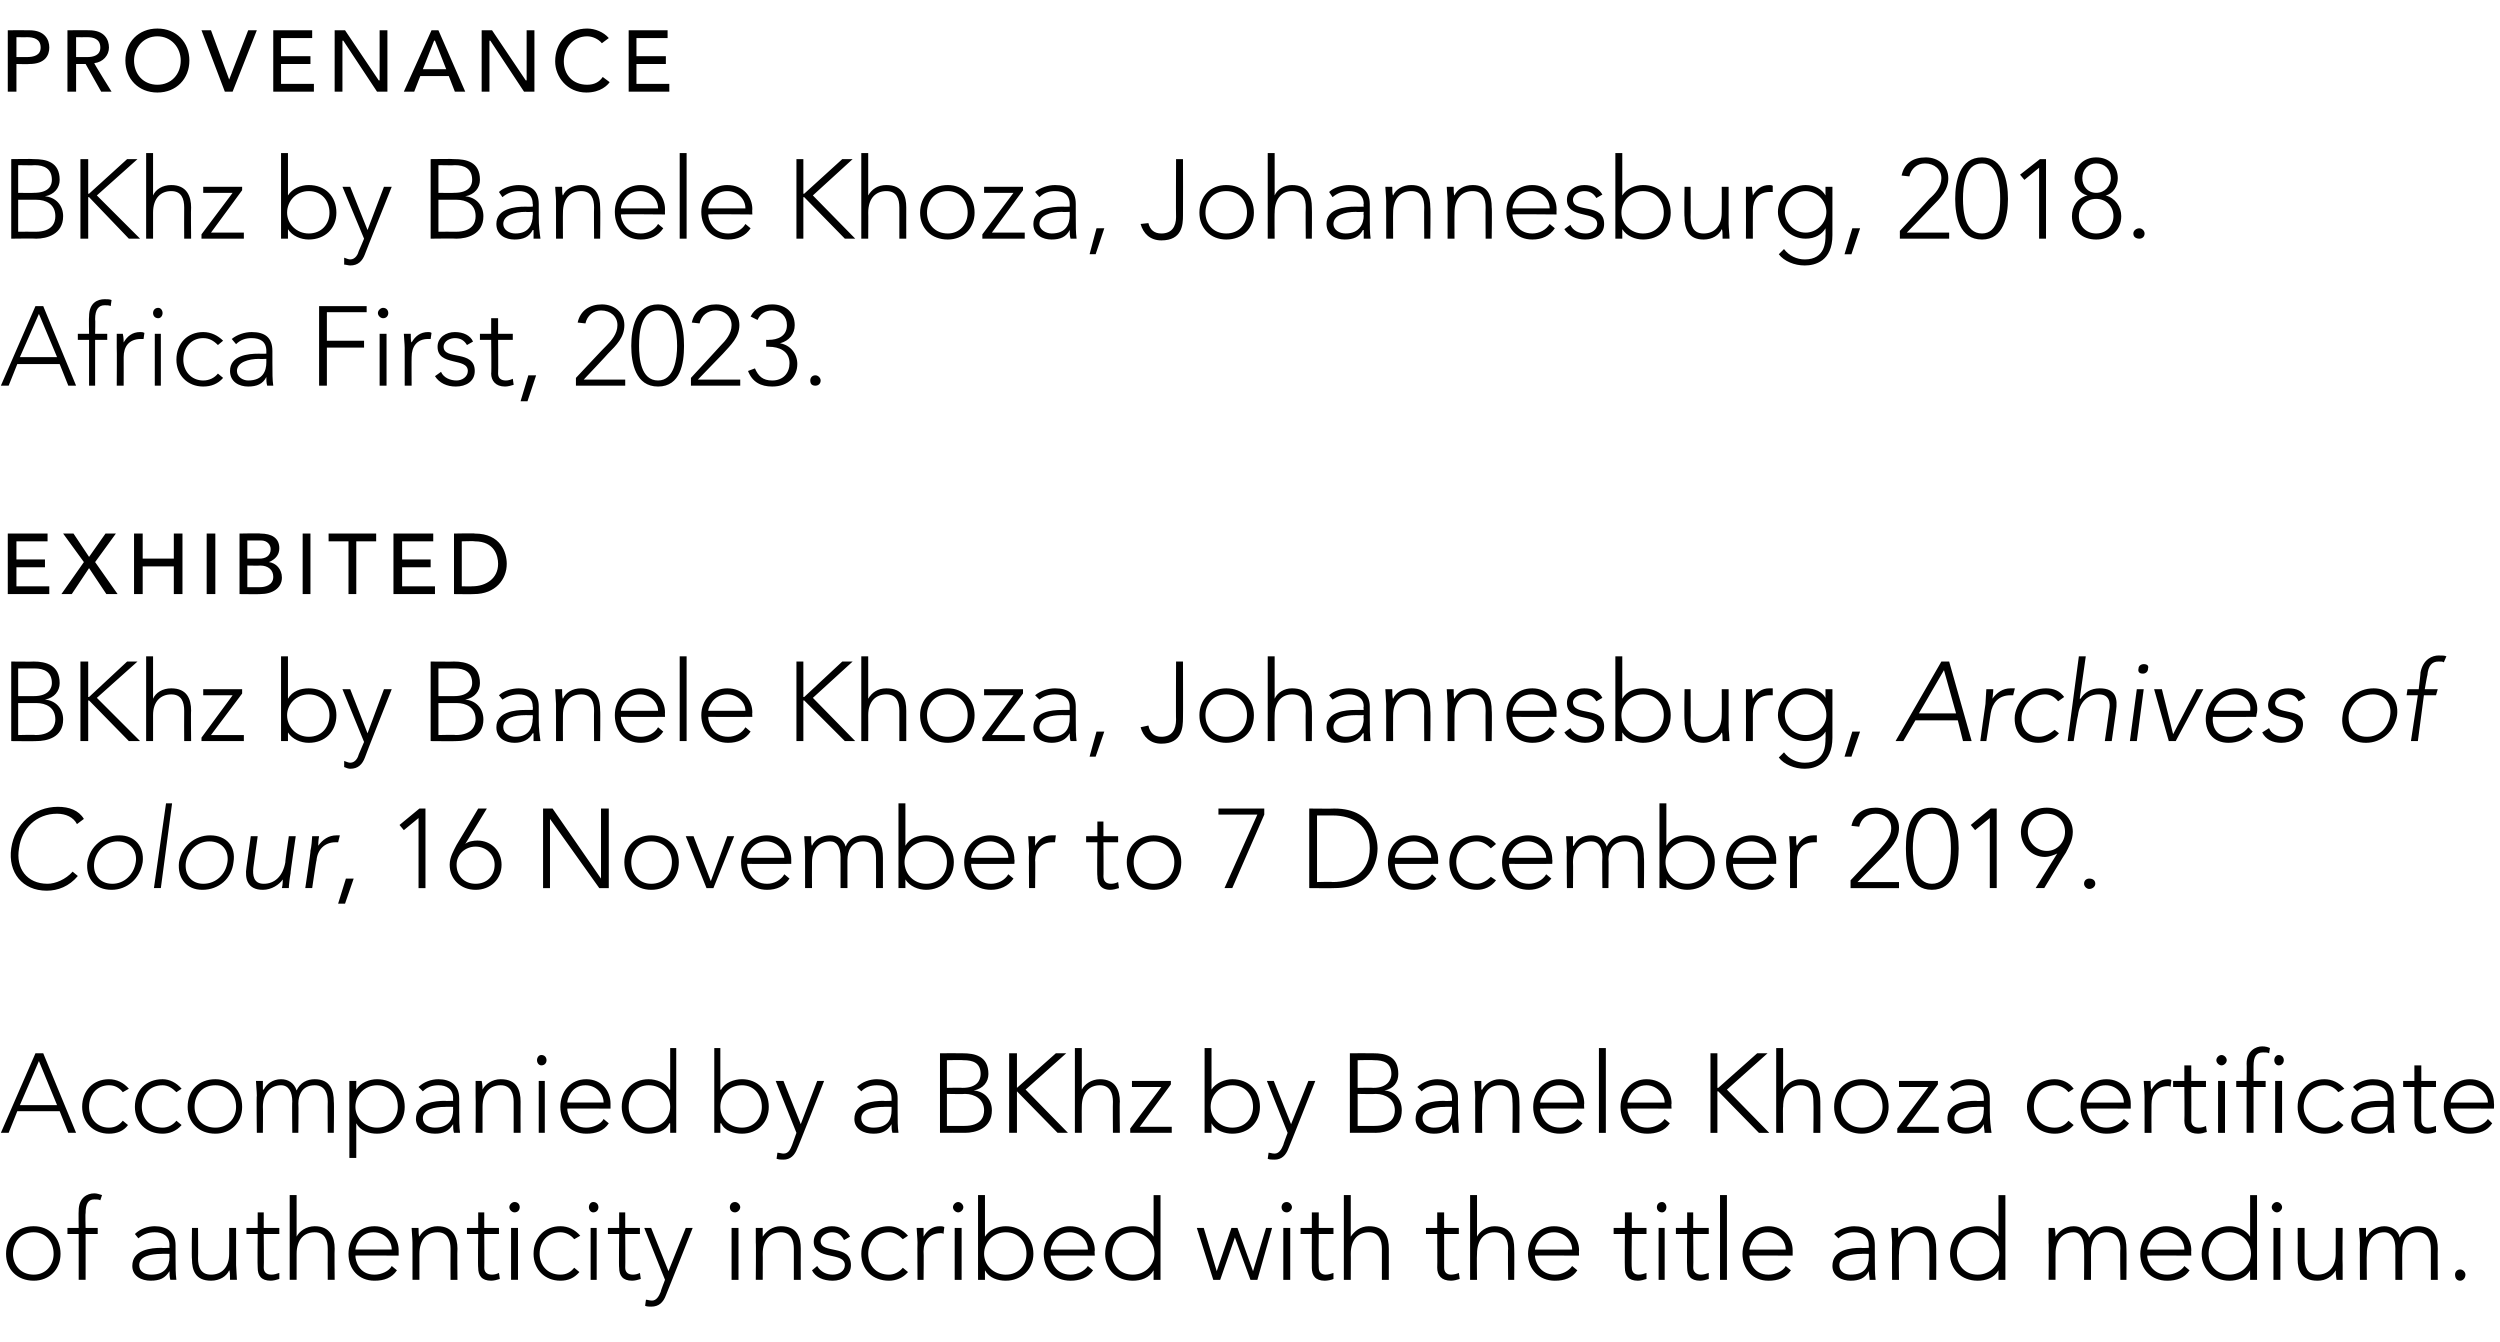 <?xml version="1.0" standalone="no"?><!DOCTYPE svg PUBLIC "-//W3C//DTD SVG 1.1//EN" "http://www.w3.org/Graphics/SVG/1.1/DTD/svg11.dtd"><svg xmlns="http://www.w3.org/2000/svg" version="1.1" width="289.1px" height="155.2px" viewBox="0 -3 289.1 155.2" style="top:-3px"><desc>PROVENANCE BKhz by Banele Khoza, Johannesburg, 2018. Africa First, 2023. EXHIBITED BKhz by Banele Khoza, Johannesburg...</desc><defs/><g id="Polygon42580"><path d="m3.9 138.8c1.8 0 3.1 1.3 3.1 3.2c0 1.8-1.3 3.1-3.1 3.1c-1.9 0-3.2-1.3-3.2-3.1c0-1.9 1.3-3.2 3.2-3.2zm0 5.6c1.4 0 2.3-1.1 2.3-2.4c0-1.4-.9-2.5-2.3-2.5c-1.5 0-2.4 1.1-2.4 2.5c0 1.3.9 2.4 2.4 2.4zm5.2-4.7H7.8v-.7h1.3s-.03-1.99 0-2c0-1.5 1-2 1.8-2c.3 0 .6.1.9.2l-.2.6c-.2-.1-.4-.1-.7-.1c-.7 0-1 .5-1 1.6c-.05 0 0 1.7 0 1.7h1.4v.7H9.9v5.3h-.8v-5.3zm11.2 2.8c0 1.1 0 1.8.1 2.5h-.7c-.1-.3-.1-.7-.1-1c-.5.8-1.1 1.1-2.2 1.1c-1 0-2.1-.5-2.1-1.7c0-1.9 2.2-2.1 3.4-2.1c-.04.04.9 0 .9 0c0 0-.03-.32 0-.3c0-1.1-.8-1.5-1.7-1.5c-.7 0-1.3.2-1.9.7l-.4-.5c.6-.6 1.5-.9 2.3-.9c1.4 0 2.4.7 2.4 2.2v1.5zm-1.6-.5c-1.3 0-2.6.3-2.6 1.3c0 .8.7 1.1 1.4 1.1c1.6 0 2.1-1 2.1-2c-.03-.03 0-.4 0-.4c0 0-.89-.03-.9 0zm8.6 1.3c0 .4.1 1.4.1 1.7h-.8c0-.5 0-1-.1-1.1c-.3.7-1.1 1.2-2.1 1.2c-1.8 0-2.2-1.2-2.2-2.5c-.05-.05 0-3.6 0-3.6h.7s.03 3.51 0 3.5c0 1 .3 1.9 1.5 1.9c1.2 0 2.1-.8 2.1-2.4c.02-.02 0-3 0-3h.8v4.3zm5-3.6h-1.8s.04 3.89 0 3.9c0 .5.3.8.9.8c.3 0 .6-.1.9-.2v.7c-.3.1-.7.2-1 .2c-1.1 0-1.5-.6-1.5-1.5c-.04-.01 0-3.9 0-3.9h-1.3v-.7h1.3v-1.8h.7v1.8h1.8v.7zm1.2-4.5h.8v4.8s.02.03 0 0c.3-.6 1.1-1.2 2.1-1.2c1.8 0 2.3 1.3 2.3 2.6c-.04.01 0 3.6 0 3.6h-.8s-.02-3.55 0-3.6c0-.9-.3-1.9-1.5-1.9c-1.2 0-2.1.8-2.1 2.5v3h-.8v-9.8zm12.4 8.7c-.6.9-1.5 1.2-2.6 1.2c-1.8 0-3-1.3-3-3.1c0-1.8 1.2-3.2 3-3.2c1.8 0 2.8 1.4 2.8 2.8v.6s-5.05-.03-5 0c0 .6.4 2.2 2.2 2.2c.8 0 1.7-.4 2-1l.6.5zm-.6-2.4c0-1.1-.9-2-2.1-2c-1.7 0-2.1 1.7-2.1 2h4.2zm2.4-.8c0-.5-.1-1.4-.1-1.7h.8c0 .4 0 .9.1 1c.3-.6 1.1-1.2 2.1-1.2c1.8 0 2.3 1.3 2.3 2.6c-.04.01 0 3.6 0 3.6h-.8s-.02-3.55 0-3.6c0-.9-.3-1.9-1.5-1.9c-1.2 0-2.1.8-2.1 2.5v3h-.8v-4.3zm10-1H56s.03 3.89 0 3.9c0 .5.3.8.9.8c.3 0 .6-.1.8-.2l.1.7c-.3.1-.7.2-1 .2c-1.1 0-1.5-.6-1.5-1.5c-.05-.01 0-3.9 0-3.9H54v-.7h1.3v-1.8h.7v1.8h1.7v.7zm1.4-.7h.8v6h-.8v-6zm.4-3c.4 0 .6.3.6.6c0 .3-.2.6-.6.6c-.3 0-.6-.3-.6-.6c0-.3.3-.6.6-.6zm7.5 8.1c-.6.7-1.3 1-2.2 1c-1.8 0-3.1-1.3-3.1-3.1c0-1.9 1.3-3.2 3.1-3.2c.9 0 1.7.4 2.3 1.1l-.7.4c-.4-.5-1-.8-1.6-.8c-1.5 0-2.4 1.1-2.4 2.5c0 1.3.9 2.4 2.4 2.4c.7 0 1.2-.3 1.6-.8l.6.5zm1.3-5.1h.7v6h-.7v-6zm.3-3c.4 0 .6.3.6.6c0 .3-.2.6-.6.6c-.3 0-.5-.3-.5-.6c0-.3.2-.6.5-.6zm5.4 3.7h-1.7s.03 3.89 0 3.9c0 .5.3.8.9.8c.3 0 .6-.1.8-.2l.1.7c-.3.1-.7.2-1 .2c-1.1 0-1.5-.6-1.5-1.5c-.05-.01 0-3.9 0-3.9h-1.3v-.7h1.3v-1.8h.7v1.8h1.7v.7zm3 7.1c-.3.8-.8 1.3-1.7 1.3c-.2 0-.5 0-.7-.1l.1-.7c.2 0 .4.1.7.1c.5 0 .8-.5 1-1c-.04 0 .5-1.4.5-1.4l-2.4-6h.8l2 5l2-5h.8s-3.1 7.84-3.1 7.8zm7.6-7.8h.8v6h-.8v-6zm.4-3c.3 0 .6.3.6.6c0 .3-.3.6-.6.6c-.4 0-.6-.3-.6-.6c0-.3.2-.6.6-.6zm2.4 4.7V139h.8v1c.4-.6 1.1-1.2 2.1-1.2c1.9 0 2.3 1.3 2.3 2.6c-.02.01 0 3.6 0 3.6h-.8s.01-3.55 0-3.6c0-.9-.3-1.9-1.5-1.9c-1.2 0-2.1.8-2.1 2.5c.02-.02 0 3 0 3h-.8s.04-4.33 0-4.3zm7.1 2.7c.4.7 1.1 1 1.8 1c.7 0 1.4-.4 1.4-1.1c0-1.6-3.6-.5-3.6-2.7c0-1.2 1.1-1.8 2.1-1.8c.9 0 1.7.4 2.1 1.2l-.7.4c-.3-.6-.7-.9-1.4-.9c-.6 0-1.3.4-1.3 1c0 1.6 3.5.3 3.5 2.8c0 1.2-1 1.8-2.1 1.8c-1.1 0-2-.4-2.4-1.2l.6-.5zm10.5.7c-.6.7-1.4 1-2.2 1c-1.9 0-3.2-1.3-3.2-3.1c0-1.9 1.3-3.2 3.2-3.2c.8 0 1.6.4 2.2 1.1l-.6.4c-.5-.5-1-.8-1.6-.8c-1.5 0-2.4 1.1-2.4 2.5c0 1.3.9 2.4 2.4 2.4c.6 0 1.2-.3 1.6-.8l.6.5zm1.1-3.4c0-.5-.1-1.4-.1-1.7h.8v1c.4-.7 1-1.2 1.9-1.2c.2 0 .3 0 .5.1l-.1.8c-.1-.1-.2-.1-.3-.1c-1.3 0-2 .9-2 2.1c.04.01 0 3.3 0 3.3h-.7s-.03-4.33 0-4.3zm4.3-1.7h.8v6h-.8v-6zm.4-3c.3 0 .6.3.6.6c0 .3-.3.6-.6.6c-.3 0-.6-.3-.6-.6c0-.3.3-.6.6-.6zm2.3-.8h.8v4.8s-.01.03 0 0c.5-.8 1.5-1.2 2.4-1.2c1.8 0 3.2 1.3 3.2 3.2c0 1.8-1.4 3.1-3.2 3.1c-.9 0-1.9-.3-2.4-1.2c-.01.03 0 0 0 0v1.1h-.8v-9.8zm3.2 9.2c1.5 0 2.4-1.1 2.4-2.4c0-1.4-.9-2.5-2.4-2.5c-1.4 0-2.5 1.1-2.5 2.5c0 1.3 1.1 2.4 2.5 2.4zm10.1-.5c-.6.9-1.6 1.2-2.6 1.2c-1.9 0-3.1-1.3-3.1-3.1c0-1.8 1.3-3.2 3-3.2c1.9 0 2.9 1.4 2.9 2.8c-.05.03 0 .6 0 .6c0 0-5.09-.03-5.1 0c0 .6.5 2.2 2.3 2.2c.8 0 1.6-.4 2-1l.6.5zm-.6-2.4c0-1.1-.9-2-2.1-2c-1.7 0-2.2 1.7-2.2 2h4.3zm7.6 2.4s-.01.03 0 0c-.5.9-1.5 1.2-2.4 1.2c-1.9 0-3.2-1.3-3.2-3.1c0-1.9 1.3-3.2 3.2-3.2c.9 0 1.9.4 2.4 1.2c-.01.03 0 0 0 0v-4.8h.8v9.8h-.8v-1.1zm-2.4-4.4c-1.5 0-2.4 1.1-2.4 2.5c0 1.3.9 2.4 2.4 2.4c1.4 0 2.5-1.1 2.5-2.4c0-1.4-1.1-2.5-2.5-2.5zm7.4-.5h.8l1.5 5l1.7-5h.7l1.8 5l1.5-5h.7l-1.7 6h-.8l-1.8-4.9l-1.7 4.9h-.8l-1.9-6zm10 0h.8v6h-.8v-6zm.4-3c.3 0 .6.3.6.6c0 .3-.3.6-.6.6c-.4 0-.6-.3-.6-.6c0-.3.2-.6.6-.6zm5.4 3.7h-1.7s-.04 3.89 0 3.9c0 .5.3.8.8.8c.3 0 .6-.1.9-.2v.7c-.2.1-.7.2-1 .2c-1.1 0-1.5-.6-1.5-1.5c-.02-.01 0-3.9 0-3.9h-1.3v-.7h1.3v-1.8h.8v1.8h1.7v.7zm1.2-4.5h.8v4.8s.04.03 0 0c.4-.6 1.1-1.2 2.1-1.2c1.9 0 2.3 1.3 2.3 2.6c-.01.01 0 3.6 0 3.6h-.8s.01-3.55 0-3.6c0-.9-.3-1.9-1.5-1.9c-1.2 0-2.1.8-2.1 2.5c.02-.02 0 3 0 3h-.8v-9.8zm13.3 4.5H167v3.9c0 .5.3.8.8.8c.3 0 .7-.1.9-.2l.1.7c-.3.1-.7.2-1 .2c-1.1 0-1.6-.6-1.6-1.5c.03-.01 0-3.9 0-3.9h-1.3v-.7h1.3v-1.8h.8v1.8h1.7v.7zm1.3-4.5h.8v4.8s-.01.03 0 0c.3-.6 1.1-1.2 2-1.2c1.9 0 2.3 1.3 2.3 2.6c.03.01 0 3.6 0 3.6h-.7s-.05-3.55 0-3.6c0-.9-.3-1.9-1.6-1.9c-1.1 0-2 .8-2 2.5c-.04-.02 0 3 0 3h-.8v-9.8zm12.4 8.7c-.6.9-1.5 1.2-2.6 1.2c-1.8 0-3.1-1.3-3.1-3.1c0-1.8 1.3-3.2 3-3.2c1.9 0 2.9 1.4 2.9 2.8c-.03.03 0 .6 0 .6c0 0-5.08-.03-5.1 0c0 .6.5 2.2 2.3 2.2c.8 0 1.6-.4 2-1l.6.5zm-.6-2.4c0-1.1-.9-2-2.1-2c-1.7 0-2.2 1.7-2.2 2h4.3zm8.6-1.8h-1.7s-.05 3.89 0 3.9c0 .5.3.8.8.8c.3 0 .6-.1.9-.2v.7c-.3.1-.7.2-1 .2c-1.1 0-1.5-.6-1.5-1.5c-.03-.01 0-3.9 0-3.9h-1.3v-.7h1.3v-1.8h.8v1.8h1.7v.7zm1.4-.7h.7v6h-.7v-6zm.4-3c.3 0 .5.3.5.6c0 .3-.2.6-.5.6c-.4 0-.6-.3-.6-.6c0-.3.2-.6.6-.6zm5.4 3.7h-1.8s.04 3.89 0 3.9c0 .5.4.8.9.8c.3 0 .6-.1.9-.2v.7c-.3.1-.7.2-1 .2c-1.1 0-1.5-.6-1.5-1.5c-.04-.01 0-3.9 0-3.9h-1.3v-.7h1.3v-1.8h.7v1.8h1.8v.7zm1.3-4.5h.8v9.8h-.8v-9.8zm8.2 8.7c-.6.9-1.5 1.2-2.6 1.2c-1.8 0-3-1.3-3-3.1c0-1.8 1.2-3.2 3-3.2c1.8 0 2.8 1.4 2.8 2.8v.6s-5.05-.03-5 0c0 .6.4 2.2 2.2 2.2c.8 0 1.7-.4 2-1l.6.5zm-.6-2.4c0-1.1-.9-2-2.1-2c-1.7 0-2.1 1.7-2.1 2h4.2zm10.3 1c0 1.1 0 1.8.1 2.5h-.7c0-.3-.1-.7-.1-1c-.4.8-1.1 1.1-2.1 1.1c-1 0-2.1-.5-2.1-1.7c0-1.9 2.1-2.1 3.3-2.1c.01.04.9 0 .9 0c0 0 .02-.32 0-.3c0-1.1-.7-1.5-1.7-1.5c-.7 0-1.3.2-1.8.7l-.5-.5c.6-.6 1.6-.9 2.3-.9c1.5 0 2.4.7 2.4 2.2v1.5zm-1.5-.5c-1.3 0-2.6.3-2.6 1.3c0 .8.7 1.1 1.3 1.1c1.7 0 2.1-1 2.1-2c.02-.03 0-.4 0-.4c0 0-.84-.03-.8 0zm3.5-1.3c0-.5-.1-1.4-.1-1.7h.8v1h.1c.3-.6 1.1-1.2 2-1.2c1.9 0 2.3 1.3 2.3 2.6c.02.01 0 3.6 0 3.6h-.8s.04-3.55 0-3.6c0-.9-.2-1.9-1.5-1.9c-1.1 0-2 .8-2 2.5c-.05-.02 0 3 0 3h-.8s-.03-4.33 0-4.3zm12.3 3.2s0 .03 0 0c-.5.9-1.5 1.2-2.4 1.2c-1.9 0-3.2-1.3-3.2-3.1c0-1.9 1.3-3.2 3.2-3.2c.9 0 1.9.4 2.4 1.2c0 .03 0 0 0 0v-4.8h.8v9.8h-.8v-1.1zm-2.4-4.4c-1.5 0-2.4 1.1-2.4 2.5c0 1.3.9 2.4 2.4 2.4c1.4 0 2.5-1.1 2.5-2.4c0-1.4-1.1-2.5-2.5-2.5zm8.2 1.2V139h.7c.1.4.1.9.1 1c.4-.6 1.1-1.2 2.1-1.2c.8 0 1.5.4 1.8 1.3c.4-.9 1.2-1.3 2-1.3c1.9 0 2.3 1.3 2.3 2.6c.03.01 0 3.6 0 3.6h-.7s-.05-3.55 0-3.6c0-.9-.3-1.9-1.6-1.9c-1.4 0-1.8 1.2-1.8 2.1c.02 0 0 3.4 0 3.4h-.8s.04-3.63 0-3.6c0-1.1-.4-1.9-1.2-1.9c-1.2 0-2.1.8-2.1 2.5v3h-.8s.04-4.33 0-4.3zm16.3 3.2c-.6.9-1.5 1.2-2.6 1.2c-1.8 0-3.1-1.3-3.1-3.1c0-1.8 1.3-3.2 3-3.2c1.9 0 2.9 1.4 2.9 2.8c-.03.03 0 .6 0 .6c0 0-5.08-.03-5.1 0c0 .6.5 2.2 2.3 2.2c.8 0 1.6-.4 2-1l.6.5zm-.6-2.4c0-1.1-.9-2-2.1-2c-1.7 0-2.2 1.7-2.2 2h4.3zm7.6 2.4s.01.03 0 0c-.5.9-1.5 1.2-2.4 1.2c-1.8 0-3.2-1.3-3.2-3.1c0-1.9 1.4-3.2 3.2-3.2c.9 0 1.9.4 2.4 1.2c.01.03 0 0 0 0v-4.8h.8v9.8h-.8v-1.1zm-2.4-4.4c-1.5 0-2.4 1.1-2.4 2.5c0 1.3.9 2.4 2.4 2.4c1.4 0 2.5-1.1 2.5-2.4c0-1.4-1.1-2.5-2.5-2.5zm5.1-.5h.8v6h-.8v-6zm.4-3c.3 0 .6.3.6.6c0 .3-.3.6-.6.6c-.3 0-.6-.3-.6-.6c0-.3.3-.6.6-.6zm7.6 7.3v1.7h-.7c-.1-.5-.1-1-.1-1.1c-.4.7-1.1 1.2-2.1 1.2c-1.9 0-2.3-1.2-2.3-2.5c.02-.05 0-3.6 0-3.6h.8v3.5c0 1 .3 1.9 1.5 1.9c1.2 0 2.1-.8 2.1-2.4v-3h.8s-.04 4.29 0 4.3zm2-2.6c0-.5-.1-1.4-.1-1.7h.8v1h.1c.3-.6 1.1-1.2 2-1.2c.8 0 1.6.4 1.8 1.3c.4-.9 1.3-1.3 2.1-1.3c1.9 0 2.3 1.3 2.3 2.6c-.03.01 0 3.6 0 3.6h-.8v-3.6c0-.9-.3-1.9-1.5-1.9c-1.5 0-1.8 1.2-1.8 2.1c-.03 0 0 3.4 0 3.4h-.8s-.01-3.63 0-3.6c0-1.1-.4-1.9-1.3-1.9c-1.1 0-2 .8-2 2.5c-.04-.02 0 3 0 3h-.8s-.02-4.33 0-4.3zm11.6 3.1c.3 0 .6.3.6.6c0 .4-.3.7-.6.7c-.4 0-.6-.3-.6-.7c0-.3.2-.6.6-.6z" stroke="none" fill="#000"/></g><g id="Polygon42579"><path d="m4.1 118.8h.9l3.8 9.2h-.9l-1-2.5H2L1 128h-.9l4-9.2zm.4.9l-2.2 5.1h4.3l-2.1-5.1zm10.3 7.4c-.5.7-1.3 1-2.2 1c-1.8 0-3.1-1.3-3.1-3.1c0-1.9 1.3-3.2 3.1-3.2c.9 0 1.7.4 2.3 1.1l-.7.4c-.4-.5-.9-.8-1.6-.8c-1.4 0-2.3 1.1-2.3 2.5c0 1.3.9 2.4 2.3 2.4c.7 0 1.2-.3 1.6-.8l.6.5zm6.2 0c-.6.7-1.4 1-2.2 1c-1.9 0-3.2-1.3-3.2-3.1c0-1.9 1.3-3.2 3.2-3.2c.8 0 1.6.4 2.2 1.1l-.6.4c-.5-.5-1-.8-1.6-.8c-1.5 0-2.4 1.1-2.4 2.5c0 1.3.9 2.4 2.4 2.4c.6 0 1.2-.3 1.6-.8l.6.5zm3.9-5.3c1.8 0 3.1 1.3 3.1 3.2c0 1.8-1.3 3.1-3.1 3.1c-1.9 0-3.2-1.3-3.2-3.1c0-1.9 1.3-3.2 3.2-3.2zm0 5.6c1.5 0 2.4-1.1 2.4-2.4c0-1.4-.9-2.5-2.4-2.5c-1.5 0-2.4 1.1-2.4 2.5c0 1.3.9 2.4 2.4 2.4zm4.8-3.7c0-.5-.1-1.4-.1-1.7h.8v1h.1c.3-.6 1-1.2 2-1.2c.8 0 1.5.4 1.8 1.3c.4-.9 1.2-1.3 2.1-1.3c1.8 0 2.2 1.3 2.2 2.6c.05.01 0 3.6 0 3.6h-.7s-.03-3.55 0-3.6c0-.9-.3-1.9-1.5-1.9c-1.5 0-1.9 1.2-1.9 2.1c.04 0 0 3.4 0 3.4h-.7s-.04-3.63 0-3.6c0-1.1-.4-1.9-1.3-1.9c-1.1 0-2.1.8-2.1 2.5c.03-.02 0 3 0 3h-.7s-.05-4.33 0-4.3zm10.7-1.7h.8v1s.03.03 0 0c.5-.8 1.5-1.2 2.4-1.2c1.9 0 3.2 1.3 3.2 3.2c0 1.8-1.3 3.1-3.2 3.1c-.9 0-1.9-.3-2.4-1.2c.03.03 0 0 0 0v4h-.8V122zm3.2 5.4c1.5 0 2.4-1.1 2.4-2.4c0-1.4-.9-2.5-2.4-2.5c-1.4 0-2.5 1.1-2.5 2.5c0 1.3 1.1 2.4 2.5 2.4zm9.5-1.9c0 1.1 0 1.8.1 2.5h-.7c-.1-.3-.1-.7-.1-1c-.5.8-1.1 1.1-2.1 1.1c-1.1 0-2.2-.5-2.2-1.7c0-1.9 2.2-2.1 3.4-2.1c-.03.04.9 0 .9 0c0 0-.02-.32 0-.3c0-1.1-.8-1.5-1.7-1.5c-.7 0-1.3.2-1.8.7l-.5-.5c.6-.6 1.5-.9 2.3-.9c1.4 0 2.4.7 2.4 2.2v1.5zm-1.6-.5c-1.3 0-2.6.3-2.6 1.3c0 .8.7 1.1 1.4 1.1c1.6 0 2.1-1 2.1-2c-.02-.03 0-.4 0-.4c0 0-.88-.03-.9 0zm3.5-1.3V122h.7c.1.4.1.9.1 1c.3-.6 1.1-1.2 2.1-1.2c1.9 0 2.3 1.3 2.3 2.6c-.02.01 0 3.6 0 3.6h-.8v-3.6c0-.9-.3-1.9-1.5-1.9c-1.2 0-2.1.8-2.1 2.5v3h-.8s.03-4.33 0-4.3zm7.3-1.7h.7v6h-.7v-6zm.3-3c.4 0 .6.3.6.6c0 .3-.2.6-.6.6c-.3 0-.5-.3-.5-.6c0-.3.2-.6.5-.6zm7.8 7.9c-.6.9-1.5 1.2-2.6 1.2c-1.8 0-3-1.3-3-3.1c0-1.8 1.2-3.2 3-3.2c1.8 0 2.8 1.4 2.8 2.8v.6s-5.04-.03-5 0c0 .6.4 2.2 2.2 2.2c.8 0 1.7-.4 2-1l.6.5zm-.6-2.4c0-1.1-.9-2-2.1-2c-1.7 0-2.1 1.7-2.1 2h4.2zm7.7 2.4s-.06.03-.1 0c-.4.9-1.5 1.2-2.4 1.2c-1.8 0-3.1-1.3-3.1-3.1c0-1.9 1.3-3.2 3.1-3.2c.9 0 2 .4 2.4 1.2c.04.03.1 0 .1 0v-4.8h.7v9.8h-.7v-1.1zm-2.5-4.4c-1.4 0-2.3 1.1-2.3 2.5c0 1.3.9 2.4 2.3 2.4c1.5 0 2.5-1.1 2.5-2.4c0-1.4-1-2.5-2.5-2.5zm7.6-4.3h.7v4.8s.06.03.1 0c.4-.8 1.5-1.2 2.4-1.2c1.8 0 3.1 1.3 3.1 3.2c0 1.8-1.3 3.1-3.1 3.1c-.9 0-2-.3-2.4-1.2c-.04.03-.1 0-.1 0v1.1h-.7v-9.8zm3.2 9.2c1.4 0 2.3-1.1 2.3-2.4c0-1.4-.9-2.5-2.3-2.5c-1.5 0-2.5 1.1-2.5 2.5c0 1.3 1 2.4 2.5 2.4zm6.4 2.4c-.3.8-.8 1.3-1.6 1.3c-.3 0-.5 0-.8-.1l.1-.7c.2 0 .5.1.7.1c.6 0 .8-.5 1-1l.5-1.4l-2.4-6h.9l2 5l1.9-5h.8s-3.07 7.84-3.1 7.8zm11.6-4.3c0 1.1 0 1.8.1 2.5h-.7c-.1-.3-.1-.7-.1-1c-.5.8-1.1 1.1-2.1 1.1c-1.1 0-2.2-.5-2.2-1.7c0-1.9 2.2-2.1 3.4-2.1c-.03.04.9 0 .9 0v-.3c0-1.1-.7-1.5-1.7-1.5c-.7 0-1.3.2-1.8.7l-.5-.5c.6-.6 1.5-.9 2.3-.9c1.5 0 2.4.7 2.4 2.2v1.5zm-1.6-.5c-1.3 0-2.6.3-2.6 1.3c0 .8.7 1.1 1.4 1.1c1.7 0 2.1-1 2.1-2v-.4s-.87-.03-.9 0zm6.5-6.2s2.6-.02 2.6 0c1.4 0 3 .3 3 2.4c0 .9-.6 1.7-1.7 1.9c1.2.1 2.1 1 2.1 2.3c0 2.1-1.9 2.6-3.1 2.6c-.01-.02-2.9 0-2.9 0v-9.2zm.8 4s1.79-.04 1.8 0c1.8 0 2.1-1 2.1-1.6c0-1.3-.9-1.6-2-1.6c.01-.04-1.9 0-1.9 0v3.2zm0 4.4h2c2 0 2.3-1.1 2.3-1.8c0-1.3-1.1-1.9-2.2-1.9c0 .04-2.1 0-2.1 0v3.7zm7.2-8.4h.9v4l4.5-4h1.2l-4.7 4.2l4.9 5h-1.2l-4.7-4.8v4.8h-.9v-9.2zm7.6-.6h.8v4.8s.01.03 0 0c.3-.6 1.1-1.2 2.1-1.2c1.8 0 2.3 1.3 2.3 2.6c-.05.01 0 3.6 0 3.6h-.8s-.03-3.55 0-3.6c0-.9-.3-1.9-1.5-1.9c-1.2 0-2.1.8-2.1 2.5c-.02-.02 0 3 0 3h-.8v-9.8zm6.4 9.3l3.6-4.8h-3.4v-.7h4.5v.4l-3.6 4.9h3.7v.7h-4.8v-.5zm8.6-9.3h.8v4.8s.04.03 0 0c.5-.8 1.6-1.2 2.4-1.2c1.9 0 3.2 1.3 3.2 3.2c0 1.8-1.3 3.1-3.2 3.1c-.8 0-1.9-.3-2.4-1.2c.04.03 0 0 0 0v1.1h-.8v-9.8zm3.2 9.2c1.5 0 2.4-1.1 2.4-2.4c0-1.4-.9-2.5-2.4-2.5c-1.4 0-2.5 1.1-2.5 2.5c0 1.3 1.1 2.4 2.5 2.4zm6.5 2.4c-.3.8-.8 1.3-1.6 1.3c-.3 0-.6 0-.8-.1l.1-.7c.2 0 .4.1.7.1c.5 0 .8-.5 1-1c-.03 0 .5-1.4.5-1.4l-2.4-6h.8l2 5l2-5h.8s-3.09 7.84-3.1 7.8zm7.1-11s2.68-.02 2.7 0c1.4 0 2.9.3 2.9 2.4c0 .9-.5 1.7-1.6 1.9c1.2.1 2 1 2 2.3c0 2.1-1.8 2.6-3 2.6c-.04-.02-3 0-3 0v-9.2zm.9 4s1.76-.04 1.8 0c1.7 0 2.1-1 2.1-1.6c0-1.3-.9-1.6-2-1.6c-.02-.04-1.9 0-1.9 0v3.2zm0 4.4h1.9c2.1 0 2.4-1.1 2.4-1.8c0-1.3-1.1-1.9-2.2-1.9c-.03.04-2.1 0-2.1 0v3.7zm11.6-1.7c0 1.1.1 1.8.1 2.5h-.7c0-.3-.1-.7-.1-1c-.4.8-1.1 1.1-2.1 1.1c-1 0-2.1-.5-2.1-1.7c0-1.9 2.1-2.1 3.3-2.1c.02.04.9 0 .9 0c0 0 .03-.32 0-.3c0-1.1-.7-1.5-1.7-1.5c-.7 0-1.3.2-1.8.7l-.5-.5c.6-.6 1.6-.9 2.3-.9c1.5 0 2.4.7 2.4 2.2v1.5zm-1.5-.5c-1.3 0-2.6.3-2.6 1.3c0 .8.7 1.1 1.3 1.1c1.7 0 2.1-1 2.1-2c.03-.03 0-.4 0-.4c0 0-.83-.03-.8 0zm3.5-1.3c0-.5-.1-1.4-.1-1.7h.8v1h.1c.3-.6 1.1-1.2 2-1.2c1.9 0 2.3 1.3 2.3 2.6c.03.01 0 3.6 0 3.6h-.8s.05-3.55 0-3.6c0-.9-.2-1.9-1.5-1.9c-1.1 0-2 .8-2 2.5c-.04-.02 0 3 0 3h-.8s-.02-4.33 0-4.3zm12.4 3.2c-.6.9-1.6 1.2-2.6 1.2c-1.9 0-3.1-1.3-3.1-3.1c0-1.8 1.3-3.2 3-3.2c1.9 0 2.9 1.4 2.9 2.8c-.04.03 0 .6 0 .6c0 0-5.08-.03-5.1 0c0 .6.5 2.2 2.3 2.2c.8 0 1.6-.4 2-1l.6.5zm-.6-2.4c0-1.1-.9-2-2.1-2c-1.7 0-2.2 1.7-2.2 2h4.3zm2.5-6.3h.8v9.8h-.8v-9.8zm8.2 8.7c-.6.9-1.6 1.2-2.6 1.2c-1.9 0-3.1-1.3-3.1-3.1c0-1.8 1.3-3.2 3-3.2c1.9 0 2.9 1.4 2.9 2.8c-.05.03 0 .6 0 .6c0 0-5.09-.03-5.1 0c0 .6.5 2.2 2.3 2.2c.8 0 1.6-.4 2-1l.6.5zm-.6-2.4c0-1.1-1-2-2.1-2c-1.7 0-2.2 1.7-2.2 2h4.3zm5.3-5.7h.8v4h.1l4.5-4h1.2l-4.7 4.2l4.9 5h-1.2l-4.7-4.8h-.1v4.8h-.8v-9.2zm7.6-.6h.8v4.8s-.02.03 0 0c.3-.6 1.1-1.2 2-1.2c1.9 0 2.3 1.3 2.3 2.6c.02.01 0 3.6 0 3.6h-.8s.04-3.55 0-3.6c0-.9-.2-1.9-1.5-1.9c-1.1 0-2 .8-2 2.5c-.05-.02 0 3 0 3h-.8v-9.8zm9.9 3.6c1.8 0 3.1 1.3 3.1 3.2c0 1.8-1.3 3.1-3.1 3.1c-1.9 0-3.2-1.3-3.2-3.1c0-1.9 1.3-3.2 3.2-3.2zm0 5.6c1.5 0 2.4-1.1 2.4-2.4c0-1.4-.9-2.5-2.4-2.5c-1.5 0-2.4 1.1-2.4 2.5c0 1.3.9 2.4 2.4 2.4zm4.1.1l3.6-4.8h-3.4v-.7h4.5v.4l-3.6 4.9h3.7v.7h-4.8v-.5zm10.7-2c0 1.1.1 1.8.2 2.5h-.8c0-.3-.1-.7-.1-1c-.4.8-1.1 1.1-2.1 1.1c-1 0-2.1-.5-2.1-1.7c0-1.9 2.1-2.1 3.3-2.1c.02.04.9 0 .9 0c0 0 .04-.32 0-.3c0-1.1-.7-1.5-1.7-1.5c-.7 0-1.3.2-1.8.7l-.4-.5c.5-.6 1.5-.9 2.2-.9c1.5 0 2.4.7 2.4 2.2v1.5zm-1.5-.5c-1.3 0-2.6.3-2.6 1.3c0 .8.7 1.1 1.3 1.1c1.7 0 2.1-1 2.1-2c.04-.03 0-.4 0-.4c0 0-.82-.03-.8 0zm11.2 2.1c-.6.7-1.3 1-2.2 1c-1.8 0-3.2-1.3-3.2-3.1c0-1.9 1.4-3.2 3.2-3.2c.9 0 1.7.4 2.2 1.1l-.6.4c-.4-.5-1-.8-1.6-.8c-1.5 0-2.4 1.1-2.4 2.5c0 1.3.9 2.4 2.4 2.4c.7 0 1.2-.3 1.6-.8l.6.5zm6.4-.2c-.6.9-1.5 1.2-2.6 1.2c-1.8 0-3-1.3-3-3.1c0-1.8 1.2-3.2 3-3.2c1.8 0 2.8 1.4 2.8 2.8v.6s-5.05-.03-5.1 0c0 .6.5 2.2 2.3 2.2c.8 0 1.6-.4 2-1l.6.5zm-.6-2.4c0-1.1-.9-2-2.1-2c-1.7 0-2.2 1.7-2.2 2h4.3zm2.4-.8c0-.5-.1-1.4-.1-1.7h.8c0 .4 0 .9.1 1c.4-.7 1-1.2 1.9-1.2c.1 0 .3 0 .4.1l-.1.8c-.1-.1-.2-.1-.3-.1c-1.3 0-1.9.9-1.9 2.1c-.02.01 0 3.3 0 3.3h-.8v-4.3zm7.1-1h-1.7s.02 3.89 0 3.9c0 .5.3.8.9.8c.3 0 .6-.1.8-.2l.1.7c-.3.1-.7.2-1 .2c-1.1 0-1.6-.6-1.6-1.5c.04-.01 0-3.9 0-3.9h-1.3v-.7h1.3v-1.8h.8v1.8h1.7v.7zm1.4-.7h.8v6h-.8v-6zm.4-3c.3 0 .6.3.6.6c0 .3-.3.6-.6.6c-.3 0-.6-.3-.6-.6c0-.3.3-.6.6-.6zm6.2 3h.8v6h-.8v-6zm.4-3c.4 0 .6.3.6.6c0 .3-.2.6-.6.6c-.3 0-.5-.3-.5-.6c0-.3.2-.6.5-.6zm-3.7 3.7h-1.2v-.7h1.2s.03-1.99 0-2c0-1.5 1.1-2 1.8-2c.4 0 .7.1.9.2l-.1.6c-.2-.1-.4-.1-.7-.1c-.8 0-1.1.5-1.1 1.6c.01 0 0 1.7 0 1.7h1.4v.7h-1.4v5.3h-.8v-5.3zm11.2 4.4c-.5.7-1.3 1-2.2 1c-1.8 0-3.1-1.3-3.1-3.1c0-1.9 1.3-3.2 3.1-3.2c.9 0 1.7.4 2.3 1.1l-.7.4c-.4-.5-.9-.8-1.6-.8c-1.4 0-2.4 1.1-2.4 2.5c0 1.3 1 2.4 2.4 2.4c.7 0 1.2-.3 1.6-.8l.6.5zm5.8-1.6c0 1.1 0 1.8.1 2.5h-.7c-.1-.3-.1-.7-.1-1c-.5.8-1.1 1.1-2.1 1.1c-1.1 0-2.1-.5-2.1-1.7c0-1.9 2.1-2.1 3.3-2.1c-.01.04.9 0 .9 0v-.3c0-1.1-.7-1.5-1.7-1.5c-.7 0-1.3.2-1.8.7l-.5-.5c.6-.6 1.5-.9 2.3-.9c1.5 0 2.4.7 2.4 2.2v1.5zm-1.6-.5c-1.3 0-2.6.3-2.6 1.3c0 .8.8 1.1 1.4 1.1c1.7 0 2.1-1 2.1-2v-.4s-.86-.03-.9 0zm6.5-2.3H280s-.03 3.89 0 3.9c0 .5.3.8.8.8c.3 0 .6-.1.9-.2v.7c-.2.1-.7.2-1 .2c-1.1 0-1.5-.6-1.5-1.5v-3.9h-1.3v-.7h1.3v-1.8h.8v1.8h1.7v.7zm6.5 4.2c-.6.9-1.5 1.2-2.6 1.2c-1.8 0-3-1.3-3-3.1c0-1.8 1.3-3.2 3-3.2c1.9 0 2.8 1.4 2.8 2.8c.03.03 0 .6 0 .6c0 0-5.01-.03-5 0c0 .6.4 2.2 2.3 2.2c.8 0 1.6-.4 2-1l.5.5zm-.5-2.4c0-1.1-1-2-2.1-2c-1.7 0-2.2 1.7-2.2 2h4.3z" stroke="none" fill="#000"/></g><g id="Polygon42578"><path d="m9 98.3c-1 1.2-2.3 1.7-3.6 1.7c-2.8 0-4.5-2.1-4.1-4.9c.4-2.8 2.6-4.8 5.4-4.8c1.3 0 2.4.4 3 1.4l-.8.6c-.4-.8-1.3-1.2-2.3-1.2c-2.4 0-4.1 1.7-4.4 4c-.4 2.3.9 4.1 3.3 4.1c.9 0 2.1-.5 2.9-1.4l.6.5zm4.8-4.7c1.8 0 2.9 1.3 2.7 3.1c-.3 1.9-1.8 3.2-3.6 3.2c-1.9 0-3-1.3-2.8-3.2c.3-1.8 1.8-3.1 3.7-3.1zm-.8 5.6c1.4 0 2.5-1.1 2.7-2.5c.2-1.3-.6-2.4-2.1-2.4c-1.4 0-2.5 1.1-2.7 2.4c-.2 1.4.6 2.5 2.1 2.5zm6.2-9.3h.7l-1.3 9.8h-.8l1.4-9.8zm5.1 3.7c1.9 0 3 1.3 2.7 3.1c-.2 1.9-1.7 3.2-3.6 3.2c-1.8 0-2.9-1.3-2.7-3.2c.3-1.8 1.8-3.1 3.6-3.1zm-.8 5.6c1.5 0 2.6-1.1 2.8-2.5c.2-1.3-.6-2.4-2.1-2.4c-1.4 0-2.5 1.1-2.7 2.4c-.2 1.4.6 2.5 2 2.5zM33.6 98c-.1.5-.2 1.4-.2 1.7h-.8c.1-.4.1-.9.1-1c-.4.6-1.3 1.2-2.3 1.2c-1.8 0-2.1-1.3-1.9-2.6l.5-3.6h.8l-.5 3.6c-.1.9 0 1.9 1.2 1.9c1.2 0 2.2-.8 2.5-2.5c-.05.03.4-3 .4-3h.8s-.65 4.34-.6 4.3zm2.3-2.6c.1-.4.2-1.4.2-1.7h.8c-.1.5-.1 1-.1 1.1c.5-.7 1.2-1.2 2.1-1.2h.4l-.2.8h-.3c-1.3 0-2.1.9-2.2 2.1c-.03-.04-.5 3.2-.5 3.2h-.8s.65-4.28.6-4.3zm4.1 3.2h.9l-1 2.9h-.8l.9-2.9zm8.4-7L46.7 93l-.5-.6l2.3-1.9h.7v9.2h-.8v-8.1zm5.4 3s.03-.01 0 0c.3-.3 1-.4 1.4-.4c1.6 0 2.8 1.2 2.8 2.8c0 1.7-1.3 2.9-3 2.9c-1.7 0-3-1.2-3-2.9c0-.9.5-1.7.8-2.3c.03-.02 2.5-4.2 2.5-4.2h1l-2.5 4.1zm-1 2.4c0 1.3.9 2.2 2.2 2.2c1.3 0 2.2-.9 2.2-2.2c0-1.2-1-2.1-2.2-2.1c-1.2 0-2.2.9-2.2 2.1zm10-6.5h1.1l5.6 8.1v-8.1h.9v9.2h-1.1l-5.7-8v8h-.8v-9.2zm12.5 3.1c1.9 0 3.2 1.3 3.2 3.1c0 1.9-1.3 3.2-3.2 3.2c-1.8 0-3.1-1.3-3.1-3.2c0-1.8 1.3-3.1 3.1-3.1zm0 5.6c1.5 0 2.4-1.1 2.4-2.5c0-1.3-.9-2.4-2.4-2.4c-1.4 0-2.3 1.1-2.3 2.4c0 1.4.9 2.5 2.3 2.5zm4-5.5h.9l2 5.2l1.9-5.2h.8l-2.4 6h-.8l-2.4-6zm12 4.9c-.6.9-1.5 1.3-2.6 1.3c-1.8 0-3-1.3-3-3.2c0-1.8 1.2-3.1 3-3.1c1.8 0 2.8 1.4 2.8 2.8v.5s-5.05.02-5.1 0c0 .7.5 2.3 2.3 2.3c.8 0 1.6-.4 2-1.1l.6.5zm-.6-2.4c0-1-.9-1.9-2.1-1.9c-1.7 0-2.2 1.6-2.2 1.9h4.3zm2.4-.8c0-.4-.1-1.4-.1-1.7h.8c0 .5 0 1 .1 1.1c.3-.7 1.1-1.2 2.1-1.2c.8 0 1.5.4 1.8 1.3c.3-.9 1.2-1.3 2-1.3c1.9 0 2.3 1.2 2.3 2.6v3.5h-.8s.02-3.5 0-3.5c0-1-.3-1.9-1.5-1.9c-1.4 0-1.8 1.2-1.8 2.1c-.01-.05 0 3.3 0 3.3h-.8s.01-3.58 0-3.6c0-1.1-.4-1.8-1.2-1.8c-1.2 0-2.1.8-2.1 2.4c-.02.03 0 3 0 3h-.8v-4.3zm10.8-5.5h.8v4.9s-.01-.02 0 0c.5-.9 1.5-1.2 2.4-1.2c1.8 0 3.2 1.3 3.2 3.1c0 1.9-1.4 3.2-3.2 3.2c-.9 0-1.9-.4-2.4-1.2c-.01-.02 0 0 0 0v1h-.8v-9.8zm3.2 9.3c1.5 0 2.4-1.1 2.4-2.5c0-1.3-.9-2.4-2.4-2.4c-1.4 0-2.5 1.1-2.5 2.4c0 1.4 1.1 2.5 2.5 2.5zm10.1-.6c-.6.9-1.6 1.3-2.6 1.3c-1.9 0-3.1-1.3-3.1-3.2c0-1.8 1.3-3.1 3-3.1c1.9 0 2.8 1.4 2.8 2.8c.05-.02 0 .5 0 .5c0 0-5 .02-5 0c0 .7.5 2.3 2.3 2.3c.8 0 1.6-.4 2-1.1l.6.5zm-.6-2.4c0-1-1-1.9-2.1-1.9c-1.7 0-2.2 1.6-2.2 1.9h4.3zm2.4-.8c0-.4-.1-1.4-.1-1.7h.8v1.1c.4-.7 1-1.2 1.9-1.2h.5l-.1.8h-.3c-1.3 0-2 .9-2 2.1c.04-.04 0 3.2 0 3.2h-.7s-.04-4.28 0-4.3zm10.3-1h-1.7s.03 3.94 0 3.9c0 .6.3.9.9.9c.3 0 .6-.1.8-.2l.1.7c-.3.1-.7.2-1 .2c-1.1 0-1.5-.7-1.5-1.6c-.05.04 0-3.9 0-3.9h-1.3v-.7h1.3V92h.7v1.7h1.7v.7zm4.1-.8c1.9 0 3.2 1.3 3.2 3.1c0 1.9-1.3 3.2-3.2 3.2c-1.8 0-3.1-1.3-3.1-3.2c0-1.8 1.3-3.1 3.1-3.1zm0 5.6c1.5 0 2.4-1.1 2.4-2.5c0-1.3-.9-2.4-2.4-2.4c-1.4 0-2.3 1.1-2.3 2.4c0 1.4.9 2.5 2.3 2.5zm12.8-8l-3.7 8.5h-.9l3.8-8.5h-4.5v-.7h5.3v.7zm5.2-.7s2.88.03 2.9 0c4.8 0 5 4 5 4.6c0 .7-.2 4.6-5 4.6c-.02.03-2.9 0-2.9 0v-9.2zm.9 8.5s1.76-.05 1.8 0c2.4 0 4.3-1.2 4.3-3.9c0-2.6-1.9-3.8-4.3-3.8c-.04.01-1.8 0-1.8 0v7.7zm13.8-.4c-.6.9-1.5 1.3-2.6 1.3c-1.8 0-3-1.3-3-3.2c0-1.8 1.2-3.1 3-3.1c1.8 0 2.8 1.4 2.8 2.8c.02-.02 0 .5 0 .5c0 0-5.02.02-5 0c0 .7.4 2.3 2.3 2.3c.7 0 1.6-.4 2-1.1l.5.5zm-.6-2.4c0-1-.9-1.9-2-1.9c-1.7 0-2.2 1.6-2.2 1.9h4.2zm7.5 2.6c-.6.8-1.4 1.1-2.2 1.1c-1.9 0-3.2-1.3-3.2-3.2c0-1.8 1.3-3.1 3.2-3.1c.8 0 1.6.3 2.2 1l-.6.5c-.5-.5-1-.8-1.6-.8c-1.5 0-2.4 1.1-2.4 2.4c0 1.4.9 2.5 2.4 2.5c.6 0 1.2-.4 1.6-.8l.6.4zm6.4-.2c-.7.9-1.6 1.3-2.6 1.3c-1.9 0-3.1-1.3-3.1-3.2c0-1.8 1.3-3.1 3-3.1c1.9 0 2.8 1.4 2.8 2.8c.04-.02 0 .5 0 .5c0 0-5 .02-5 0c0 .7.5 2.3 2.3 2.3c.8 0 1.6-.4 2-1.1l.6.5zm-.6-2.4c0-1-1-1.9-2.1-1.9c-1.7 0-2.2 1.6-2.2 1.9h4.3zm2.4-.8c0-.4-.1-1.4-.1-1.7h.8v1.1h.1c.3-.7 1-1.2 2-1.2c.8 0 1.5.4 1.8 1.3c.4-.9 1.2-1.3 2.1-1.3c1.8 0 2.2 1.2 2.2 2.6c.05-.04 0 3.5 0 3.5h-.7s-.03-3.5 0-3.5c0-1-.3-1.9-1.5-1.9c-1.5 0-1.9 1.2-1.9 2.1c.04-.05 0 3.3 0 3.3h-.7s-.04-3.58 0-3.6c0-1.1-.4-1.8-1.3-1.8c-1.1 0-2.1.8-2.1 2.4c.03.03 0 3 0 3h-.7s-.05-4.28 0-4.3zm10.7-5.5h.8v4.9s.03-.02 0 0c.5-.9 1.5-1.2 2.4-1.2c1.9 0 3.2 1.3 3.2 3.1c0 1.9-1.3 3.2-3.2 3.2c-.9 0-1.9-.4-2.4-1.2c.03-.02 0 0 0 0v1h-.8v-9.8zm3.2 9.3c1.5 0 2.4-1.1 2.4-2.5c0-1.3-.9-2.4-2.4-2.4c-1.4 0-2.5 1.1-2.5 2.4c0 1.4 1.1 2.5 2.5 2.5zm10.1-.6c-.6.9-1.5 1.3-2.6 1.3c-1.8 0-3-1.3-3-3.2c0-1.8 1.2-3.1 3-3.1c1.8 0 2.8 1.4 2.8 2.8v.5s-5.05.02-5 0c0 .7.4 2.3 2.2 2.3c.8 0 1.7-.4 2-1.1l.6.5zm-.6-2.4c0-1-.9-1.9-2.1-1.9c-1.7 0-2.1 1.6-2.1 1.9h4.2zm2.4-.8c0-.4-.1-1.4-.1-1.7h.8c0 .5 0 1 .1 1.1c.4-.7 1-1.2 1.9-1.2h.4v.8h-.3c-1.4 0-2 .9-2 2.1v3.2h-.8v-4.3zm7 3.4s3.41-3.63 3.4-3.6c.6-.7 1.3-1.4 1.3-2.4c0-1.1-.8-1.7-1.8-1.7c-1 0-1.7.6-1.9 1.5l-.9-.1c.3-1.4 1.4-2.1 2.8-2.1c1.4 0 2.7.8 2.7 2.3c0 1.5-1 2.4-1.9 3.4c-.02-.02-2.9 2.9-2.9 2.9h4.8v.7H214v-.9zm9.4-8.4c2.6 0 3.1 2.7 3.1 4.7c0 2-.5 4.8-3.1 4.8c-2.6 0-3-2.8-3-4.8c0-2 .4-4.7 3-4.7zm0 8.8c2 0 2.2-2.6 2.2-4.1c0-1.4-.2-4-2.2-4c-1.9 0-2.2 2.6-2.2 4c0 1.5.3 4.1 2.2 4.1zm6.7-7.6l-1.7 1.4l-.5-.6l2.3-1.9h.7v9.2h-.8v-8.1zm7.8 4.1s-.04-.02 0 0c-.4.2-1 .4-1.4.4c-1.6 0-2.8-1.3-2.8-2.9c0-1.6 1.2-2.8 3-2.8c1.7 0 3 1.2 3 2.8c0 1-.5 1.8-.8 2.4c-.04-.01-2.5 4.1-2.5 4.1h-1l2.5-4zm.9-2.5c0-1.2-.8-2.1-2.1-2.1c-1.3 0-2.2.9-2.2 2.1c0 1.2 1 2.2 2.2 2.2c1.2 0 2.1-1 2.1-2.2zm2.8 5.4c.4 0 .7.2.7.6c0 .3-.3.6-.7.6c-.3 0-.6-.3-.6-.6c0-.4.3-.6.6-.6z" stroke="none" fill="#000"/></g><g id="Polygon42577"><path d="m1.3 73.5s2.61.03 2.6 0c1.4 0 3 .4 3 2.5c0 .9-.6 1.7-1.7 1.9c1.2.1 2.1 1 2.1 2.3c0 2.1-1.9 2.5-3.1 2.5c0 .03-2.9 0-2.9 0v-9.2zm.8 4s1.8.01 1.8 0c1.8 0 2.1-1 2.1-1.5c0-1.3-.9-1.7-2-1.7H2.1v3.2zm0 4.5s1.98-.05 2 0c2 0 2.3-1.2 2.3-1.8c0-1.4-1.1-1.9-2.2-1.9H2.1v3.7zm7.2-8.5h.9v4.1h.1l4.4-4.1h1.2l-4.7 4.2l5 5h-1.3L10.3 78h-.1v4.7h-.9v-9.2zm7.6-.6h.8v4.9s.02-.02 0 0c.3-.7 1.1-1.2 2.1-1.2c1.8 0 2.3 1.2 2.3 2.6c-.04-.04 0 3.5 0 3.5h-.8s-.02-3.5 0-3.5c0-1-.3-1.9-1.5-1.9c-1.2 0-2.1.8-2.1 2.4v3h-.8v-9.8zm6.4 9.4l3.6-4.9h-3.4v-.7h4.5v.5L24.4 82h3.8v.7h-4.9v-.4zm9.2-9.4h.8v4.9s0-.02 0 0c.5-.9 1.5-1.2 2.4-1.2c1.9 0 3.2 1.3 3.2 3.1c0 1.9-1.3 3.2-3.2 3.2c-.9 0-1.9-.4-2.4-1.2c0-.02 0 0 0 0v1h-.8v-9.8zm3.2 9.3c1.5 0 2.4-1.1 2.4-2.5c0-1.3-.9-2.4-2.4-2.4c-1.4 0-2.5 1.1-2.5 2.4c0 1.4 1.1 2.5 2.5 2.5zm6.5 2.4c-.3.8-.8 1.3-1.7 1.3c-.2 0-.5-.1-.7-.2v-.7c.3.1.5.2.7.2c.6 0 .9-.6 1-1l.6-1.4l-2.5-6.1h.9l2 5.1l1.9-5.1h.9s-3.13 7.89-3.1 7.9zm7.6-11.1s2.69.03 2.7 0c1.4 0 3 .4 3 2.5c0 .9-.6 1.7-1.7 1.9c1.2.1 2.1 1 2.1 2.3c0 2.1-1.9 2.5-3.1 2.5c-.02.03-3 0-3 0v-9.2zm.9 4s1.78.01 1.8 0c1.8 0 2.1-1 2.1-1.5c0-1.3-.9-1.7-2-1.7h-1.9v3.2zm0 4.5s1.96-.05 2 0c2 0 2.3-1.2 2.3-1.8c0-1.4-1.1-1.9-2.2-1.9h-2.1v3.7zm11.6-1.8c0 1.2.1 1.8.2 2.5h-.8v-.9h-.1c-.4.7-1.1 1.1-2.1 1.1c-1 0-2.1-.5-2.1-1.8c0-1.8 2.2-2 3.3-2c.04-.01.9 0 .9 0c0 0 .05-.37 0-.4c0-1-.7-1.4-1.6-1.4c-.7 0-1.3.2-1.9.6l-.4-.5c.5-.5 1.5-.8 2.3-.8c1.4 0 2.3.6 2.3 2.1v1.5zm-1.5-.5c-1.3 0-2.6.3-2.6 1.4c0 .7.7 1.1 1.4 1.1c1.6 0 2-1.1 2-2.1c.05.02 0-.4 0-.4c0 0-.81.02-.8 0zm3.5-1.3c0-.4-.1-1.4-.1-1.7h.8c0 .5 0 1 .1 1.1c.3-.7 1.1-1.2 2.1-1.2c1.8 0 2.2 1.2 2.2 2.6c.04-.04 0 3.5 0 3.5h-.7s-.03-3.5 0-3.5c0-1-.3-1.9-1.5-1.9c-1.2 0-2.1.8-2.1 2.4c-.02.03 0 3 0 3h-.8v-4.3zm12.4 3.2c-.6.9-1.5 1.3-2.6 1.3c-1.8 0-3-1.3-3-3.2c0-1.8 1.2-3.1 3-3.1c1.8 0 2.8 1.4 2.8 2.8c-.02-.02 0 .5 0 .5c0 0-5.06.02-5.1 0c0 .7.5 2.3 2.3 2.3c.8 0 1.6-.4 2-1.1l.6.5zm-.6-2.4c0-1-.9-1.9-2.1-1.9c-1.7 0-2.2 1.6-2.2 1.9h4.3zm2.5-6.3h.8v9.8h-.8v-9.8zm8.2 8.7c-.6.9-1.5 1.3-2.6 1.3c-1.8 0-3.1-1.3-3.1-3.2c0-1.8 1.3-3.1 3-3.1c1.9 0 2.9 1.4 2.9 2.8c-.03-.02 0 .5 0 .5c0 0-5.08.02-5.1 0c0 .7.5 2.3 2.3 2.3c.8 0 1.6-.4 2-1.1l.6.5zm-.6-2.4c0-1-.9-1.9-2.1-1.9c-1.7 0-2.2 1.6-2.2 1.9h4.3zm5.9-5.7h.8v4.1h.1l4.4-4.1h1.2L94 77.7l4.9 5h-1.2L93 78h-.1v4.7h-.8v-9.2zm7.5-.6h.8v4.9s.05-.02 0 0c.4-.7 1.1-1.2 2.1-1.2c1.9 0 2.3 1.2 2.3 2.6v3.5h-.8v-3.5c0-1-.3-1.9-1.5-1.9c-1.2 0-2.1.8-2.1 2.4c.02.03 0 3 0 3h-.8v-9.8zm10 3.7c1.8 0 3.1 1.3 3.1 3.1c0 1.9-1.3 3.2-3.1 3.2c-1.9 0-3.2-1.3-3.2-3.2c0-1.8 1.3-3.1 3.2-3.1zm0 5.6c1.4 0 2.3-1.1 2.3-2.5c0-1.3-.9-2.4-2.3-2.4c-1.5 0-2.4 1.1-2.4 2.4c0 1.4.9 2.5 2.4 2.5zm4 .1l3.6-4.9h-3.4v-.7h4.5v.5l-3.6 4.8h3.8v.7h-4.9v-.4zm10.8-2.1c0 1.2 0 1.8.1 2.5h-.7c-.1-.3-.1-.6-.1-.9c-.4.7-1.1 1.1-2.1 1.1c-1 0-2.1-.5-2.1-1.8c0-1.8 2.1-2 3.3-2c0-.01.9 0 .9 0v-.4c0-1-.7-1.4-1.7-1.4c-.7 0-1.3.2-1.8.6l-.5-.5c.6-.5 1.5-.8 2.3-.8c1.5 0 2.4.6 2.4 2.1v1.5zm-1.6-.5c-1.3 0-2.6.3-2.6 1.4c0 .7.8 1.1 1.4 1.1c1.7 0 2.1-1.1 2.1-2.1v-.4s-.85.02-.9 0zm4 1.9h.9l-1 2.9h-.7l.8-2.9zm10-1.6c0 1.1-.1 3-2.5 3c-1.3 0-2.1-.8-2.4-1.9l.9-.2c.2.9.7 1.3 1.5 1.3c1.2 0 1.7-.8 1.7-2c-.03.04 0-6.7 0-6.7h.8s.02 6.53 0 6.5zm5-3.4c1.9 0 3.2 1.3 3.2 3.1c0 1.9-1.3 3.2-3.2 3.2c-1.8 0-3.1-1.3-3.1-3.2c0-1.8 1.3-3.1 3.1-3.1zm0 5.6c1.5 0 2.4-1.1 2.4-2.5c0-1.3-.9-2.4-2.4-2.4c-1.5 0-2.4 1.1-2.4 2.4c0 1.4.9 2.5 2.4 2.5zm4.8-9.3h.8v4.9s-.01-.02 0 0c.3-.7 1.1-1.2 2-1.2c1.9 0 2.3 1.2 2.3 2.6c.03-.04 0 3.5 0 3.5h-.7s-.04-3.5 0-3.5c0-1-.3-1.9-1.6-1.9c-1.1 0-2 .8-2 2.4c-.03.03 0 3 0 3h-.8v-9.8zm11.8 7.3c0 1.2 0 1.8.1 2.5h-.8v-.9h-.1c-.4.7-1.1 1.1-2.1 1.1c-1 0-2.1-.5-2.1-1.8c0-1.8 2.2-2 3.3-2h1s-.05-.37 0-.4c0-1-.8-1.4-1.7-1.4c-.7 0-1.3.2-1.9.6l-.4-.5c.5-.5 1.5-.8 2.3-.8c1.4 0 2.4.6 2.4 2.1v1.5zm-1.6-.5c-1.3 0-2.6.3-2.6 1.4c0 .7.7 1.1 1.4 1.1c1.6 0 2.1-1.1 2.1-2.1c-.05.02 0-.4 0-.4c0 0-.91.02-.9 0zm3.5-1.3c0-.4-.1-1.4-.1-1.7h.8c0 .5 0 1 .1 1.1c.3-.7 1.1-1.2 2.1-1.2c1.8 0 2.2 1.2 2.2 2.6c.05-.04 0 3.5 0 3.5h-.7s-.03-3.5 0-3.5c0-1-.3-1.9-1.5-1.9c-1.2 0-2.1.8-2.1 2.4c-.02.03 0 3 0 3h-.8v-4.3zm7.1 0c0-.4-.1-1.4-.1-1.7h.8c0 .5 0 1 .1 1.1c.3-.7 1.1-1.2 2.1-1.2c1.8 0 2.2 1.2 2.2 2.6c.05-.04 0 3.5 0 3.5h-.7s-.03-3.5 0-3.5c0-1-.3-1.9-1.5-1.9c-1.2 0-2.1.8-2.1 2.4c-.02.03 0 3 0 3h-.8v-4.3zm12.4 3.2c-.6.9-1.5 1.3-2.6 1.3c-1.8 0-3-1.3-3-3.2c0-1.8 1.2-3.1 3-3.1c1.8 0 2.8 1.4 2.8 2.8c-.02-.02 0 .5 0 .5c0 0-5.06.02-5.1 0c0 .7.5 2.3 2.3 2.3c.8 0 1.6-.4 2-1.1l.6.5zm-.6-2.4c0-1-.9-1.9-2.1-1.9c-1.7 0-2.2 1.6-2.2 1.9h4.3zm2.4 2c.3.6 1 1 1.8 1c.6 0 1.3-.4 1.3-1.1c0-1.7-3.5-.5-3.5-2.8c0-1.2 1-1.7 2-1.7c1 0 1.7.3 2.1 1.1l-.7.4c-.3-.5-.7-.8-1.4-.8c-.5 0-1.3.3-1.3.9c0 1.7 3.6.4 3.6 2.8c0 1.3-1 1.9-2.2 1.9c-1 0-1.9-.4-2.4-1.2l.7-.5zm5.2-8.3h.8v4.9s.04-.02 0 0c.5-.9 1.5-1.2 2.4-1.2c1.9 0 3.2 1.3 3.2 3.1c0 1.9-1.3 3.2-3.2 3.2c-.9 0-1.9-.4-2.4-1.2c.04-.02 0 0 0 0v1h-.8v-9.8zm3.2 9.3c1.5 0 2.4-1.1 2.4-2.5c0-1.3-.9-2.4-2.4-2.4c-1.4 0-2.5 1.1-2.5 2.4c0 1.4 1.1 2.5 2.5 2.5zm9.9-1.2c0 .5.1 1.4.1 1.7h-.8c0-.4 0-.9-.1-1c-.3.6-1.1 1.2-2.1 1.2c-1.8 0-2.2-1.3-2.2-2.6c-.05 0 0-3.6 0-3.6h.7s.03 3.56 0 3.6c0 .9.3 1.9 1.5 1.9c1.2 0 2.1-.8 2.1-2.5c.02.03 0-3 0-3h.8v4.3zm2-2.6v-1.7h.7c0 .5.1 1 .1 1.1c.4-.7 1-1.2 1.9-1.2h.4v.8h-.3c-1.4 0-2 .9-2 2.1v3.2h-.8s.02-4.28 0-4.3zm10 3.9c0 3-2 3.6-3.2 3.6c-1.2 0-2.4-.5-3-1.3l.6-.6c.6.8 1.5 1.2 2.4 1.2c2.4 0 2.4-2.1 2.4-2.8c.03 0 0-.8 0-.8c0 0 .01-.04 0 0c-.4.7-1.2 1.1-2.3 1.1c-1.7 0-3.2-1.4-3.2-3c0-1.7 1.5-3.1 3.2-3.1c1.1 0 1.9.4 2.3 1.1c.01.04 0 0 0 0v-1h.8v5.6zm-3.1-5c-1.3 0-2.4 1-2.4 2.4c0 1.3 1.1 2.3 2.4 2.3c1.3 0 2.4-1 2.4-2.3c0-1.4-1.1-2.4-2.4-2.4zm5.4 4.3h.9l-1 2.9h-.8l.9-2.9zm10.3-8.1h.9l2.6 9.2h-1l-.6-2.4h-4.9l-1.4 2.4h-.9l5.3-9.2zm.3 1l-2.9 5h4.3l-1.4-5zm4.8 3.9c0-.4.1-1.4.1-1.7h.8c0 .5-.1 1-.1 1.1c.5-.7 1.2-1.2 2.1-1.2h.5l-.2.8h-.3c-1.4 0-2.1.9-2.3 2.1l-.5 3.2h-.7s.58-4.28.6-4.3zm8.5 3.4c-.7.8-1.5 1.1-2.4 1.1c-1.8 0-2.9-1.3-2.7-3.2c.3-1.8 1.8-3.1 3.6-3.1c.9 0 1.6.3 2.1 1l-.7.5c-.4-.5-.9-.8-1.5-.8c-1.4 0-2.5 1.1-2.7 2.4c-.2 1.4.6 2.5 2 2.5c.7 0 1.3-.4 1.8-.8l.5.4zm2.3-8.9h.8l-.7 4.9s.06-.02.1 0c.4-.7 1.2-1.2 2.2-1.2c1.9 0 2.1 1.2 1.9 2.6l-.5 3.5h-.8s.52-3.5.5-3.5c.2-1 0-1.9-1.2-1.9c-1.2 0-2.2.8-2.4 2.4c-.05.03-.5 3-.5 3h-.7l1.3-9.8zm6.7 3.8h.8l-.8 6h-.8l.8-6zm.8-2.9c.4 0 .6.2.5.5c0 .4-.3.6-.6.6c-.4 0-.6-.2-.5-.6c0-.3.3-.5.6-.5zm1.2 2.9h.9l1.3 5.2l2.7-5.2h.8l-3.2 6h-.8l-1.7-6zm11.4 4.9c-.8.9-1.7 1.3-2.8 1.3c-1.8 0-2.8-1.3-2.6-3.2c.3-1.8 1.7-3.1 3.5-3.1c1.8 0 2.6 1.4 2.4 2.8c-.02-.02-.1.5-.1.5c0 0-5.04.02-5 0c-.1.7.1 2.3 1.9 2.3c.8 0 1.7-.4 2.2-1.1l.5.5zm-.3-2.4c.2-1-.6-1.9-1.8-1.9c-1.7 0-2.4 1.6-2.4 1.9h4.2zm2.2 2c.2.6.9 1 1.6 1c.6 0 1.4-.4 1.5-1.1c.2-1.7-3.5-.5-3.2-2.8c.2-1.2 1.3-1.7 2.3-1.7c1 0 1.7.3 2 1.1l-.8.4c-.2-.5-.6-.8-1.3-.8c-.5 0-1.3.3-1.4.9c-.2 1.7 3.5.4 3.2 2.8c-.2 1.3-1.3 1.9-2.5 1.9c-1 0-1.8-.4-2.2-1.2l.8-.5zm12.1-4.6c1.8 0 2.9 1.3 2.7 3.1c-.3 1.9-1.8 3.2-3.6 3.2c-1.9 0-3-1.3-2.7-3.2c.2-1.8 1.7-3.1 3.6-3.1zm-.8 5.6c1.5 0 2.5-1.1 2.7-2.5c.2-1.3-.6-2.4-2-2.4c-1.5 0-2.6 1.1-2.8 2.4c-.1 1.4.6 2.5 2.1 2.5zm5.9-4.8h-1.3l.1-.7h1.3s.24-1.94.2-1.9c.3-1.6 1.4-2 2.1-2c.4 0 .7 0 .9.1l-.3.7c-.1-.1-.3-.1-.6-.1c-.8 0-1.2.5-1.3 1.6c-.02-.05-.3 1.6-.3 1.6h1.5l-.2.7h-1.4l-.7 5.3h-.8l.8-5.3z" stroke="none" fill="#000"/></g><g id="Polygon42576"><path d="m.9 58.7h4.6v.9H1.9v2.1h3.3v.9H1.9v2.2h3.8v.9H.9v-7zM9.7 62l-2.4-3.3h1.2l1.8 2.7l1.9-2.7h1.2L11 62l2.6 3.7h-1.3l-2-3l-2 3H7.1L9.7 62zm5.8-3.3h1v2.9h3.6v-2.9h1v7h-1v-3.2h-3.6v3.2h-1v-7zm8.4 0h1v7h-1v-7zm3.8 0s2.45-.05 2.4 0c1.3 0 2.2.5 2.2 1.7c0 .8-.5 1.3-1.2 1.6c.8.1 1.5.8 1.5 1.8c0 1.2-1.1 1.9-2.5 1.9c.02.03-2.4 0-2.4 0v-7zm.9 2.9h1.4c.7 0 1.3-.3 1.3-1.1c0-.5-.4-1-1.1-1h-1.6v2.1zm0 3.3h1.5c.5 0 1.5-.2 1.5-1.2c0-.8-.6-1.3-1.5-1.3c-.03.03-1.5 0-1.5 0v2.5zm6.4-6.2h.9v7h-.9v-7zm5.3.9H38v-.9h5.5v.9h-2.3v6.1h-.9v-6.1zm5.2-.9h4.6v.9h-3.6v2.1h3.3v.9h-3.3v2.2h3.8v.9h-4.8v-7zm7 0s2.43-.05 2.4 0c3 0 3.7 2.2 3.7 3.5c0 1.8-1.3 3.5-3.8 3.5c-.03.03-2.3 0-2.3 0v-7zm.9 6.1s1.23.03 1.2 0c1.6 0 3-.9 3-2.6c0-.9-.4-2.6-2.7-2.6c-.04-.05-1.5 0-1.5 0v5.2z" stroke="none" fill="#000"/></g><g id="Polygon42575"><path d="m4.1 32.4h.9l3.8 9.2h-.9l-1-2.5H2l-1 2.5h-.9l4-9.2zm.4.9l-2.2 5h4.3l-2.1-5zm5.8 3H9v-.7h1.3s-.04-2.01 0-2c0-1.6 1-2 1.8-2c.3 0 .6 0 .8.1l-.1.7c-.2-.1-.4-.1-.7-.1c-.7 0-1.1.5-1.1 1.6c.04-.02 0 1.7 0 1.7h1.4v.7H11v5.3h-.7v-5.3zm3.2.9v-1.6h.7c.1.4.1.9.1 1c.4-.7 1-1.2 1.9-1.2c.2 0 .3 0 .5.1l-.1.7h-.3c-1.4 0-2 .9-2 2.1c.01-.02 0 3.3 0 3.3h-.8s.03-4.36 0-4.4zm4.4-1.6h.7v6h-.7v-6zm.4-3c.3 0 .5.3.5.6c0 .3-.2.6-.5.6c-.4 0-.6-.3-.6-.6c0-.3.2-.6.6-.6zm7.5 8.1c-.6.7-1.4 1-2.3 1c-1.8 0-3.1-1.3-3.1-3.1c0-1.9 1.3-3.2 3.1-3.2c.9 0 1.7.4 2.3 1l-.6.5c-.5-.5-1-.8-1.7-.8c-1.4 0-2.3 1.1-2.3 2.5c0 1.3.9 2.4 2.3 2.4c.7 0 1.3-.3 1.7-.8l.6.5zm5.7-1.7c0 1.2 0 1.9.1 2.6h-.7c-.1-.3-.1-.7-.1-1c-.4.8-1.1 1.1-2.1 1.1c-1 0-2.1-.5-2.1-1.8c0-1.8 2.1-2 3.3-2c0 .02.9 0 .9 0v-.3c0-1.1-.7-1.5-1.7-1.5c-.7 0-1.3.2-1.8.7l-.5-.6c.6-.5 1.5-.8 2.3-.8c1.5 0 2.4.6 2.4 2.2v1.4zm-1.5-.5c-1.3 0-2.6.4-2.6 1.4c0 .7.7 1.1 1.3 1.1c1.7 0 2.1-1.1 2.1-2.1v-.4s-.85.04-.8 0zm6.9-6.1h5.5v.7h-4.6v3.3h4.3v.8h-4.3v4.4h-.9v-9.2zm7 3.2h.8v6h-.8v-6zm.4-3c.4 0 .6.3.6.6c0 .3-.2.6-.6.6c-.3 0-.6-.3-.6-.6c0-.3.3-.6.6-.6zm2.5 4.6c0-.4-.1-1.3-.1-1.6h.8c0 .4 0 .9.1 1c.4-.7 1-1.2 1.9-1.2c.1 0 .3 0 .4.1l-.1.7h-.3c-1.3 0-1.9.9-1.9 2.1c-.02-.02 0 3.3 0 3.3h-.8v-4.4zM51 40c.3.7 1.1 1 1.8 1c.6 0 1.3-.4 1.3-1.1c0-1.6-3.5-.5-3.5-2.8c0-1.1 1-1.7 2-1.7c1 0 1.8.4 2.1 1.1l-.7.4c-.3-.5-.7-.8-1.4-.8c-.5 0-1.3.3-1.3 1c0 1.6 3.6.3 3.6 2.8c0 1.2-1 1.8-2.2 1.8c-1 0-1.9-.4-2.4-1.2l.7-.5zm8.3-3.7h-1.7s.03 3.87 0 3.9c0 .5.3.8.9.8c.3 0 .6-.1.8-.2l.1.7c-.3.1-.7.2-1 .2c-1.1 0-1.6-.7-1.6-1.5c.05-.03 0-3.9 0-3.9h-1.3v-.7h1.3v-1.8h.8v1.8h1.7v.7zm1.8 4.1h.9l-1 3h-.8l.9-3zm5.5.3s3.46-3.7 3.5-3.7c.6-.6 1.3-1.4 1.3-2.4c0-1-.8-1.7-1.9-1.7c-.9 0-1.6.6-1.8 1.5l-.9-.1c.3-1.4 1.4-2.1 2.8-2.1c1.4 0 2.6.9 2.6 2.4c0 1.4-.9 2.3-1.9 3.3c.03.01-2.8 3-2.8 3h4.8v.7h-5.7v-.9zm9.5-8.5c2.6 0 3 2.8 3 4.8c0 2-.4 4.7-3 4.7c-2.6 0-3.1-2.7-3.1-4.7c0-2 .5-4.8 3.1-4.8zm0 8.8c1.9 0 2.2-2.6 2.2-4c0-1.5-.3-4.1-2.2-4.1c-2 0-2.2 2.6-2.2 4.1c0 1.4.2 4 2.2 4zm3.8-.3s3.42-3.7 3.4-3.7c.6-.6 1.3-1.4 1.3-2.4c0-1-.8-1.7-1.8-1.7c-1 0-1.7.6-1.9 1.5l-.9-.1c.3-1.4 1.4-2.1 2.8-2.1c1.5 0 2.7.9 2.7 2.4c0 1.4-1 2.3-1.9 3.3l-2.9 3h4.9v.7h-5.7v-.9zm7.4-1.1c.4.9.9 1.4 2 1.4c1.3 0 2-.9 2-2c0-1.4-1.2-1.9-2.4-1.9h-.3v-.8s.35.03.3 0c1 0 2.1-.4 2.1-1.7c0-1-.7-1.7-1.7-1.7c-.8 0-1.4.4-1.7 1.1l-.8-.4c.5-1 1.4-1.4 2.5-1.4c1.4 0 2.6.8 2.6 2.4c0 1-.6 1.8-1.7 2.1c1.2.2 2 1.2 2 2.4c0 1.4-1 2.6-2.9 2.6c-1.3 0-2.3-.5-2.8-1.8l.8-.3zm7 .8c.3 0 .6.3.6.6c0 .4-.3.6-.6.6c-.4 0-.6-.2-.6-.6c0-.3.2-.6.6-.6z" stroke="none" fill="#000"/></g><g id="Polygon42574"><path d="m1.3 15.4s2.61-.04 2.6 0c1.4 0 3 .3 3 2.4c0 .9-.6 1.7-1.7 1.9c1.2.1 2.1 1 2.1 2.3c0 2.1-1.9 2.6-3.1 2.6c0-.04-2.9 0-2.9 0v-9.2zm.8 3.9s1.8.03 1.8 0c1.8 0 2.1-.9 2.1-1.5c0-1.3-.9-1.7-2-1.7c.02.04-1.9 0-1.9 0v3.2zm0 4.5s1.98-.02 2 0c2 0 2.3-1.1 2.3-1.8c0-1.4-1.1-1.9-2.2-1.9H2.1v3.7zm7.2-8.4h.9v4h.1l4.4-4h1.2l-4.7 4.2l5 5h-1.3l-4.6-4.8h-.1v4.8h-.9v-9.2zm7.6-.7h.8v4.9s.02.01 0 0c.3-.7 1.1-1.2 2.1-1.2c1.8 0 2.3 1.3 2.3 2.6c-.04-.02 0 3.6 0 3.6h-.8s-.02-3.58 0-3.6c0-1-.3-1.9-1.5-1.9c-1.2 0-2.1.8-2.1 2.5v3h-.8v-9.9zm6.4 9.4l3.6-4.8h-3.4v-.7h4.5v.4l-3.6 4.9h3.8v.7h-4.9v-.5zm9.2-9.4h.8v4.9s0 .01 0 0c.5-.8 1.5-1.2 2.4-1.2c1.9 0 3.2 1.3 3.2 3.2c0 1.8-1.3 3.1-3.2 3.1c-.9 0-1.9-.4-2.4-1.2c0 .01 0 0 0 0v1.1h-.8v-9.9zm3.2 9.3c1.5 0 2.4-1.1 2.4-2.4c0-1.4-.9-2.5-2.4-2.5c-1.4 0-2.5 1.1-2.5 2.5c0 1.3 1.1 2.4 2.5 2.4zm6.5 2.4c-.3.8-.8 1.3-1.7 1.3c-.2 0-.5-.1-.7-.1v-.8c.3.1.5.2.7.2c.6 0 .9-.6 1-1c.03-.02.6-1.4.6-1.4l-2.5-6h.9l2 5l1.9-5h.9s-3.13 7.82-3.1 7.8zm7.6-11s2.69-.04 2.7 0c1.4 0 3 .3 3 2.4c0 .9-.6 1.7-1.7 1.9c1.2.1 2.1 1 2.1 2.3c0 2.1-1.9 2.6-3.1 2.6c-.02-.04-3 0-3 0v-9.2zm.9 3.9s1.78.03 1.8 0c1.8 0 2.1-.9 2.1-1.5c0-1.3-.9-1.7-2-1.7c0 .04-1.9 0-1.9 0v3.2zm0 4.5s1.96-.02 2 0c2 0 2.3-1.1 2.3-1.8c0-1.4-1.1-1.9-2.2-1.9h-2.1v3.7zM62.3 22c0 1.2.1 1.9.2 2.6h-.8v-1h-.1c-.4.8-1.1 1.1-2.1 1.1c-1 0-2.1-.5-2.1-1.8c0-1.8 2.2-2 3.3-2c.04.02.9 0 .9 0c0 0 .05-.34 0-.3c0-1.1-.7-1.5-1.6-1.5c-.7 0-1.3.2-1.9.7l-.4-.6c.5-.5 1.5-.8 2.3-.8c1.4 0 2.3.6 2.3 2.2v1.4zm-1.5-.5c-1.3 0-2.6.4-2.6 1.4c0 .7.7 1.1 1.4 1.1c1.6 0 2-1.1 2-2.1c.05.05 0-.4 0-.4c0 0-.81.04-.8 0zm3.5-1.3c0-.4-.1-1.3-.1-1.6h.8c0 .4 0 .9.1 1c.3-.7 1.1-1.2 2.1-1.2c1.8 0 2.2 1.3 2.2 2.6c.04-.02 0 3.6 0 3.6h-.7s-.03-3.58 0-3.6c0-1-.3-1.9-1.5-1.9c-1.2 0-2.1.8-2.1 2.5c-.02-.04 0 3 0 3h-.8v-4.4zm12.4 3.2c-.6.9-1.5 1.3-2.6 1.3c-1.8 0-3-1.3-3-3.2c0-1.8 1.2-3.1 3-3.1c1.8 0 2.8 1.4 2.8 2.8c-.02.01 0 .6 0 .6c0 0-5.06-.05-5.1 0c0 .6.5 2.2 2.3 2.2c.8 0 1.6-.4 2-1.1l.6.5zm-.6-2.3c0-1.1-.9-2-2.1-2c-1.7 0-2.2 1.6-2.2 2h4.3zm2.5-6.4h.8v9.9h-.8v-9.9zm8.2 8.7c-.6.9-1.5 1.3-2.6 1.3c-1.8 0-3.1-1.3-3.1-3.2c0-1.8 1.3-3.1 3-3.1c1.9 0 2.9 1.4 2.9 2.8c-.03.01 0 .6 0 .6c0 0-5.08-.05-5.1 0c0 .6.5 2.2 2.3 2.2c.8 0 1.6-.4 2-1.1l.6.5zm-.6-2.3c0-1.1-.9-2-2.1-2c-1.7 0-2.2 1.6-2.2 2h4.3zm5.9-5.7h.8v4h.1l4.4-4h1.2L94 19.6l4.9 5h-1.2L93 19.8h-.1v4.8h-.8v-9.2zm7.5-.7h.8v4.9s.05.01 0 0c.4-.7 1.1-1.2 2.1-1.2c1.9 0 2.3 1.3 2.3 2.6c-.01-.02 0 3.6 0 3.6h-.8s.01-3.58 0-3.6c0-1-.3-1.9-1.5-1.9c-1.2 0-2.1.8-2.1 2.5c.02-.04 0 3 0 3h-.8v-9.9zm10 3.7c1.8 0 3.1 1.3 3.1 3.2c0 1.8-1.3 3.1-3.1 3.1c-1.9 0-3.2-1.3-3.2-3.1c0-1.9 1.3-3.2 3.2-3.2zm0 5.6c1.4 0 2.3-1.1 2.3-2.4c0-1.4-.9-2.5-2.3-2.5c-1.5 0-2.4 1.1-2.4 2.5c0 1.3.9 2.4 2.4 2.4zm4 .1l3.6-4.8h-3.4v-.7h4.5v.4l-3.6 4.9h3.8v.7h-4.9v-.5zm10.8-2.1c0 1.2 0 1.9.1 2.6h-.7c-.1-.3-.1-.7-.1-1c-.4.8-1.1 1.1-2.1 1.1c-1 0-2.1-.5-2.1-1.8c0-1.8 2.1-2 3.3-2c0 .02.9 0 .9 0v-.3c0-1.1-.7-1.5-1.7-1.5c-.7 0-1.3.2-1.8.7l-.5-.6c.6-.5 1.5-.8 2.3-.8c1.5 0 2.4.6 2.4 2.2v1.4zm-1.6-.5c-1.3 0-2.6.4-2.6 1.4c0 .7.8 1.1 1.4 1.1c1.7 0 2.1-1.1 2.1-2.1v-.4s-.85.04-.9 0zm4 1.9h.9l-1 3h-.7l.8-3zm10-1.5c0 1.1-.1 2.9-2.5 2.9c-1.3 0-2.1-.8-2.4-1.9l.9-.1c.2.8.7 1.2 1.5 1.2c1.2 0 1.7-.8 1.7-1.9c-.03-.04 0-6.7 0-6.7h.8s.02 6.46 0 6.5zm5-3.5c1.9 0 3.2 1.3 3.2 3.2c0 1.8-1.3 3.1-3.2 3.1c-1.8 0-3.1-1.3-3.1-3.1c0-1.9 1.3-3.2 3.1-3.2zm0 5.6c1.5 0 2.4-1.1 2.4-2.4c0-1.4-.9-2.5-2.4-2.5c-1.5 0-2.4 1.1-2.4 2.5c0 1.3.9 2.4 2.4 2.4zm4.8-9.3h.8v4.9s-.01.01 0 0c.3-.7 1.1-1.2 2-1.2c1.9 0 2.3 1.3 2.3 2.6c.03-.02 0 3.6 0 3.6h-.7s-.04-3.58 0-3.6c0-1-.3-1.9-1.6-1.9c-1.1 0-2 .8-2 2.5c-.03-.04 0 3 0 3h-.8v-9.9zm11.8 7.3c0 1.2 0 1.9.1 2.6h-.8v-1h-.1c-.4.8-1.1 1.1-2.1 1.1c-1 0-2.1-.5-2.1-1.8c0-1.8 2.2-2 3.3-2c.04.02 1 0 1 0c0 0-.05-.34 0-.3c0-1.1-.8-1.5-1.7-1.5c-.7 0-1.3.2-1.9.7l-.4-.6c.5-.5 1.5-.8 2.3-.8c1.4 0 2.4.6 2.4 2.2v1.4zm-1.6-.5c-1.3 0-2.6.4-2.6 1.4c0 .7.7 1.1 1.4 1.1c1.6 0 2.1-1.1 2.1-2.1c-.05.05 0-.4 0-.4c0 0-.91.04-.9 0zm3.5-1.3c0-.4-.1-1.3-.1-1.6h.8c0 .4 0 .9.1 1c.3-.7 1.1-1.2 2.1-1.2c1.8 0 2.2 1.3 2.2 2.6c.05-.02 0 3.6 0 3.6h-.7s-.03-3.58 0-3.6c0-1-.3-1.9-1.5-1.9c-1.2 0-2.1.8-2.1 2.5c-.02-.04 0 3 0 3h-.8v-4.4zm7.1 0c0-.4-.1-1.3-.1-1.6h.8c0 .4 0 .9.1 1c.3-.7 1.1-1.2 2.1-1.2c1.8 0 2.2 1.3 2.2 2.6c.05-.02 0 3.6 0 3.6h-.7s-.03-3.58 0-3.6c0-1-.3-1.9-1.5-1.9c-1.2 0-2.1.8-2.1 2.5c-.02-.04 0 3 0 3h-.8v-4.4zm12.4 3.2c-.6.9-1.5 1.3-2.6 1.3c-1.8 0-3-1.3-3-3.2c0-1.8 1.2-3.1 3-3.1c1.8 0 2.8 1.4 2.8 2.8c-.02.01 0 .6 0 .6c0 0-5.06-.05-5.1 0c0 .6.5 2.2 2.3 2.2c.8 0 1.6-.4 2-1.1l.6.5zm-.6-2.3c0-1.1-.9-2-2.1-2c-1.7 0-2.2 1.6-2.2 2h4.3zm2.4 1.9c.3.7 1 1 1.8 1c.6 0 1.3-.4 1.3-1.1c0-1.6-3.5-.5-3.5-2.8c0-1.1 1-1.7 2-1.7c1 0 1.7.4 2.1 1.1l-.7.4c-.3-.5-.7-.8-1.4-.8c-.5 0-1.3.3-1.3 1c0 1.6 3.6.3 3.6 2.8c0 1.2-1 1.8-2.2 1.8c-1 0-1.9-.4-2.4-1.2l.7-.5zm5.2-8.3h.8v4.9s.04.01 0 0c.5-.8 1.5-1.2 2.4-1.2c1.9 0 3.2 1.3 3.2 3.2c0 1.8-1.3 3.1-3.2 3.1c-.9 0-1.9-.4-2.4-1.2c.04.01 0 0 0 0v1.1h-.8v-9.9zM190 24c1.5 0 2.4-1.1 2.4-2.4c0-1.4-.9-2.5-2.4-2.5c-1.4 0-2.5 1.1-2.5 2.5c0 1.3 1.1 2.4 2.5 2.4zm9.9-1.1c0 .4.1 1.3.1 1.7h-.8c0-.5 0-1-.1-1.1c-.3.7-1.1 1.2-2.1 1.2c-1.8 0-2.2-1.3-2.2-2.6c-.05.03 0-3.5 0-3.5h.7s.03 3.49 0 3.5c0 1 .3 1.9 1.5 1.9c1.2 0 2.1-.8 2.1-2.4c.02-.04 0-3 0-3h.8v4.3zm2-2.7v-1.6h.7c0 .4.1.9.1 1c.4-.7 1-1.2 1.9-1.2c.1 0 .3 0 .4.1v.7h-.3c-1.4 0-2 .9-2 2.1c-.01-.02 0 3.3 0 3.3h-.8s.02-4.36 0-4.4zm10 4c0 3-2 3.5-3.2 3.5c-1.2 0-2.4-.5-3-1.3l.6-.6c.6.8 1.5 1.2 2.4 1.2c2.4 0 2.4-2.1 2.4-2.8c.03.02 0-.8 0-.8c0 0 .01-.01 0 0c-.4.7-1.2 1.2-2.3 1.2c-1.7 0-3.2-1.4-3.2-3.1c0-1.7 1.5-3.1 3.2-3.1c1.1 0 1.9.5 2.3 1.2c.01-.03 0 0 0 0v-1h.8v5.6zm-3.1-5.1c-1.3 0-2.4 1.1-2.4 2.4c0 1.3 1.1 2.4 2.4 2.4c1.3 0 2.4-1.1 2.4-2.4c0-1.3-1.1-2.4-2.4-2.4zm5.4 4.3h.9l-1 3h-.8l.9-3zm5.5.3s3.44-3.7 3.4-3.7c.7-.6 1.4-1.4 1.4-2.4c0-1-.8-1.7-1.9-1.7c-.9 0-1.6.6-1.8 1.5l-.9-.1c.3-1.4 1.3-2.1 2.8-2.1c1.4 0 2.6.9 2.6 2.4c0 1.4-.9 2.3-1.9 3.3c.02.01-2.9 3-2.9 3h4.9v.7h-5.7v-.9zm9.5-8.5c2.5 0 3 2.8 3 4.8c0 2-.5 4.7-3 4.7c-2.6 0-3.1-2.7-3.1-4.7c0-2 .5-4.8 3.1-4.8zm0 8.8c1.9 0 2.1-2.6 2.1-4c0-1.5-.2-4.1-2.1-4.1c-2 0-2.2 2.6-2.2 4.1c0 1.4.2 4 2.2 4zm6.6-7.6l-1.7 1.4l-.5-.6l2.3-1.8h.7v9.2h-.8v-8.2zm6.6-1.2c1.5 0 2.5 1 2.5 2.4c0 .9-.5 1.8-1.4 2c1.1.3 1.8 1.3 1.8 2.4c0 1.7-1.3 2.7-2.9 2.7c-1.6 0-2.8-1-2.8-2.7c0-1.1.6-2.1 1.8-2.4c-.9-.2-1.5-1.1-1.5-2c0-1.4 1.1-2.4 2.5-2.4zm0 4.1c1 0 1.7-.8 1.7-1.7c0-1-.7-1.7-1.7-1.7c-.9 0-1.6.7-1.6 1.7c0 .9.6 1.7 1.6 1.7zm0 4.7c1.2 0 2-.9 2-2c0-1.2-.9-2-2-2c-1.1 0-2 .8-2 2c0 1.1.8 2 2 2zm5-.6c.3 0 .6.3.6.6c0 .4-.3.6-.6.6c-.4 0-.7-.2-.7-.6c0-.3.3-.6.7-.6z" stroke="none" fill="#000"/></g><g id="Polygon42573"><path d="m.9.5S3.4.48 3.4.5c1.8 0 2.3 1.1 2.3 2c0 .9-.5 1.9-2.3 1.9c0 .04-1.5 0-1.5 0v3.2h-1V.5zm1 3.1h1.2c.8 0 1.6-.2 1.6-1.1c0-1-.8-1.2-1.6-1.2c.03.02-1.2 0-1.2 0v2.3zM7.8.5s2.53-.02 2.5 0c1.8 0 2.3 1.1 2.3 2c0 .9-.7 1.7-1.7 1.8c-.04.03 2 3.3 2 3.3h-1.2L9.9 4.4H8.8v3.2h-1V.5zm1 3.1h1.3c.7 0 1.5-.2 1.5-1.1c0-1-.8-1.2-1.5-1.2c-.04.02-1.3 0-1.3 0v2.3zm5.7.4c0-2.1 1.5-3.7 3.7-3.7c2.2 0 3.7 1.6 3.7 3.7c0 2.1-1.5 3.7-3.7 3.7c-2.2 0-3.7-1.6-3.7-3.7zm6.4 0c0-1.5-1.1-2.8-2.7-2.8c-1.6 0-2.7 1.3-2.7 2.8c0 1.6 1.1 2.8 2.7 2.8c1.6 0 2.7-1.2 2.7-2.8zM23.3.5h1.1l2.1 5.7L28.7.5h1l-2.8 7.1h-.9L23.3.5zm8.3 0h4.5v.9h-3.6v2.1h3.4v.9h-3.4v2.3h3.8v.9h-4.7V.5zm7.1 0h1.2l3.9 5.8h.1V.5h.9v7.1h-1.2l-3.9-5.9h-.1v5.9h-.9V.5zm11.2 0h.8l3.1 7.1h-1.2l-.7-1.8h-3.3l-.7 1.8h-1.2L49.9.5zM51.6 5l-1.3-3.3h-.1L48.9 5h2.7zM55.7.5h1.2l3.9 5.8h.1V.5h.9v7.1h-1.2l-3.9-5.9h-.1v5.9h-.9V.5zM69.6 2c-.4-.5-1.1-.8-1.7-.8c-1.6 0-2.7 1.3-2.7 2.9c0 1.5 1 2.7 2.7 2.7c.8 0 1.4-.3 1.8-.9l.8.6c-.2.3-1 1.2-2.7 1.2c-2.2 0-3.6-1.8-3.6-3.6c0-2.2 1.5-3.8 3.7-3.8c.9 0 1.9.4 2.5 1.1l-.8.6zM72.7.5h4.5v.9h-3.6v2.1h3.4v.9h-3.4v2.3h3.8v.9h-4.7V.5z" stroke="none" fill="#000"/></g></svg>